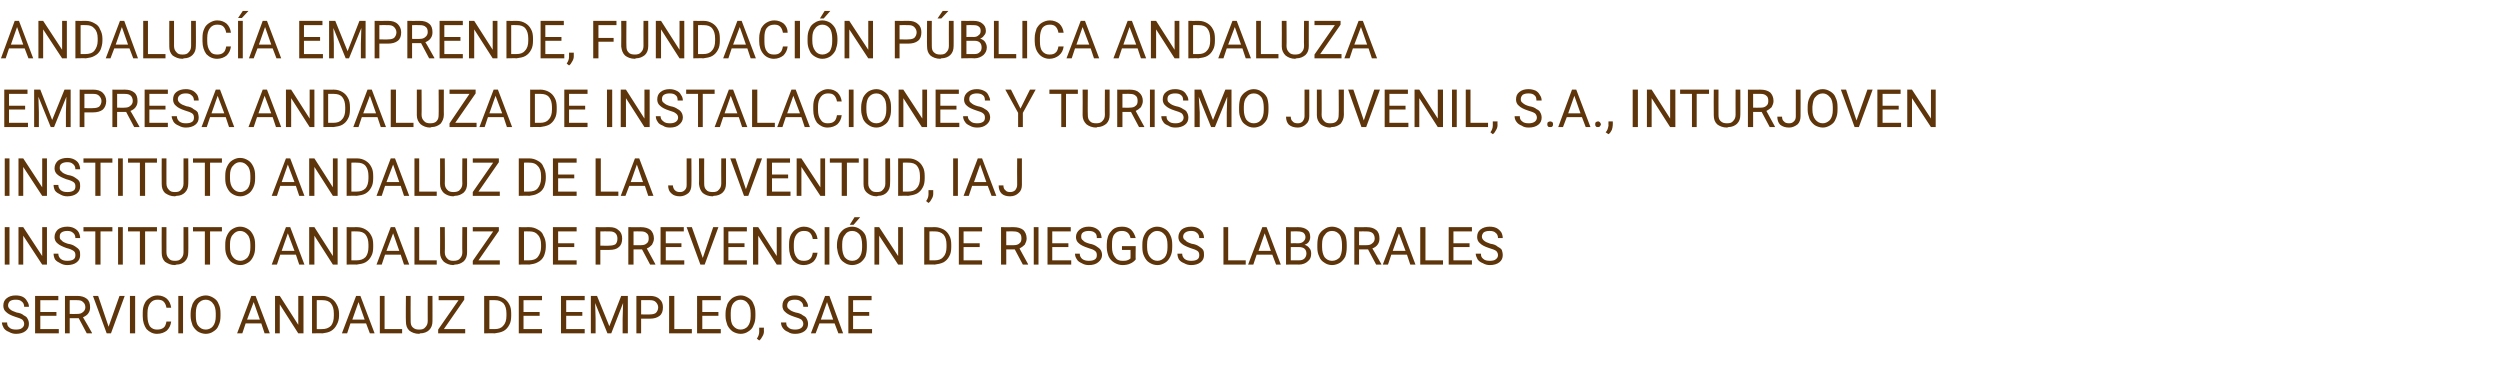 <?xml version="1.0" standalone="no"?><!DOCTYPE svg PUBLIC "-//W3C//DTD SVG 1.1//EN" "http://www.w3.org/Graphics/SVG/1.1/DTD/svg11.dtd"><svg xmlns="http://www.w3.org/2000/svg" version="1.1" width="527.2px" height="77.8px" viewBox="0 -4 527.2 77.8" style="top:-4px">  <desc>ANDALUC A EMPRENDE, FUNDACI N P BLICA ANDALUZA EMPRESA ANDALUZA DE INSTALACIONES Y TURISMO JUVENIL, S.A., INTURJOVEN ...</desc>  <defs/>  <g id="Polygon77214">    <path d="M 3.2 62.8 C 2.3 62.5 1.7 62.2 1.3 61.8 C 0.9 61.5 0.7 61 0.7 60.5 C 0.7 59.8 0.9 59.3 1.4 58.9 C 1.9 58.5 2.5 58.3 3.3 58.3 C 3.9 58.3 4.4 58.4 4.8 58.6 C 5.2 58.8 5.5 59.1 5.7 59.5 C 6 59.9 6.1 60.3 6.1 60.7 C 6.1 60.7 5.1 60.7 5.1 60.7 C 5.1 60.2 4.9 59.8 4.6 59.6 C 4.3 59.3 3.9 59.2 3.3 59.2 C 2.8 59.2 2.4 59.3 2.1 59.5 C 1.9 59.7 1.7 60 1.7 60.4 C 1.7 60.8 1.9 61 2.1 61.2 C 2.4 61.5 2.9 61.7 3.5 61.9 C 4.2 62 4.7 62.2 5 62.5 C 5.4 62.7 5.7 62.9 5.8 63.2 C 6 63.5 6.1 63.9 6.1 64.3 C 6.1 64.9 5.9 65.4 5.4 65.8 C 4.9 66.2 4.2 66.4 3.4 66.4 C 2.9 66.4 2.4 66.3 1.9 66 C 1.4 65.8 1.1 65.6 0.8 65.2 C 0.6 64.8 0.4 64.4 0.4 64 C 0.4 64 1.5 64 1.5 64 C 1.5 64.5 1.6 64.8 2 65.1 C 2.3 65.4 2.8 65.5 3.4 65.5 C 3.9 65.5 4.4 65.4 4.6 65.2 C 4.9 65 5.1 64.7 5.1 64.3 C 5.1 63.9 4.9 63.6 4.7 63.4 C 4.4 63.2 3.9 63 3.2 62.8 Z M 11.9 62.6 L 8.5 62.6 L 8.5 65.4 L 12.4 65.4 L 12.4 66.3 L 7.4 66.3 L 7.4 58.4 L 12.3 58.4 L 12.3 59.3 L 8.5 59.3 L 8.5 61.8 L 11.9 61.8 L 11.9 62.6 Z M 16.6 63.1 L 14.7 63.1 L 14.7 66.3 L 13.7 66.3 L 13.7 58.4 C 13.7 58.4 16.27 58.43 16.3 58.4 C 17.1 58.4 17.8 58.6 18.3 59 C 18.8 59.4 19 60 19 60.8 C 19 61.3 18.9 61.7 18.6 62.1 C 18.4 62.4 18 62.7 17.5 62.9 C 17.52 62.87 19.4 66.2 19.4 66.2 L 19.4 66.3 L 18.3 66.3 L 16.6 63.1 Z M 14.7 62.2 C 14.7 62.2 16.3 62.24 16.3 62.2 C 16.8 62.2 17.2 62.1 17.5 61.8 C 17.8 61.6 18 61.2 18 60.8 C 18 60.3 17.8 59.9 17.5 59.7 C 17.3 59.4 16.8 59.3 16.3 59.3 C 16.3 59.27 14.7 59.3 14.7 59.3 L 14.7 62.2 Z M 22.9 64.9 L 25.2 58.4 L 26.3 58.4 L 23.4 66.3 L 22.5 66.3 L 19.6 58.4 L 20.7 58.4 L 22.9 64.9 Z M 28.5 66.3 L 27.4 66.3 L 27.4 58.4 L 28.5 58.4 L 28.5 66.3 Z M 36.1 63.8 C 36 64.6 35.7 65.2 35.2 65.7 C 34.7 66.1 34 66.4 33.1 66.4 C 32.2 66.4 31.5 66 30.9 65.4 C 30.4 64.7 30.1 63.8 30.1 62.7 C 30.1 62.7 30.1 62 30.1 62 C 30.1 61.2 30.2 60.6 30.5 60 C 30.7 59.5 31.1 59.1 31.6 58.8 C 32 58.5 32.6 58.3 33.2 58.3 C 34.1 58.3 34.7 58.6 35.2 59 C 35.7 59.5 36 60.1 36.1 60.9 C 36.1 60.9 35.1 60.9 35.1 60.9 C 35 60.3 34.8 59.9 34.5 59.6 C 34.2 59.3 33.8 59.2 33.2 59.2 C 32.6 59.2 32.1 59.4 31.7 59.9 C 31.3 60.4 31.1 61.1 31.1 62 C 31.1 62 31.1 62.7 31.1 62.7 C 31.1 63.6 31.3 64.3 31.6 64.8 C 32 65.3 32.5 65.5 33.1 65.5 C 33.7 65.5 34.1 65.4 34.5 65.1 C 34.8 64.9 35 64.4 35.1 63.8 C 35.1 63.8 36.1 63.8 36.1 63.8 Z M 38.6 66.3 L 37.6 66.3 L 37.6 58.4 L 38.6 58.4 L 38.6 66.3 Z M 46.5 62.6 C 46.5 63.4 46.4 64 46.1 64.6 C 45.9 65.2 45.5 65.6 45 65.9 C 44.6 66.2 44 66.4 43.4 66.4 C 42.8 66.4 42.2 66.2 41.7 65.9 C 41.3 65.6 40.9 65.2 40.6 64.6 C 40.4 64 40.2 63.4 40.2 62.7 C 40.2 62.7 40.2 62.1 40.2 62.1 C 40.2 61.3 40.4 60.7 40.6 60.1 C 40.9 59.5 41.2 59.1 41.7 58.8 C 42.2 58.5 42.8 58.3 43.4 58.3 C 44 58.3 44.5 58.5 45 58.8 C 45.5 59.1 45.9 59.5 46.1 60.1 C 46.4 60.7 46.5 61.3 46.5 62.1 C 46.5 62.1 46.5 62.6 46.5 62.6 Z M 45.5 62.1 C 45.5 61.2 45.3 60.4 44.9 60 C 44.6 59.5 44 59.2 43.4 59.2 C 42.7 59.2 42.2 59.5 41.8 60 C 41.5 60.4 41.3 61.1 41.3 62 C 41.3 62 41.3 62.6 41.3 62.6 C 41.3 63.5 41.4 64.2 41.8 64.7 C 42.2 65.2 42.7 65.5 43.4 65.5 C 44 65.5 44.6 65.2 44.9 64.8 C 45.3 64.3 45.5 63.6 45.5 62.7 C 45.5 62.7 45.5 62.1 45.5 62.1 Z M 55.1 64.2 L 51.8 64.2 L 51.1 66.3 L 50 66.3 L 53 58.4 L 53.9 58.4 L 56.9 66.3 L 55.8 66.3 L 55.1 64.2 Z M 52.1 63.4 L 54.8 63.4 L 53.5 59.7 L 52.1 63.4 Z M 64 66.3 L 62.9 66.3 L 59 60.2 L 59 66.3 L 58 66.3 L 58 58.4 L 59 58.4 L 62.9 64.5 L 62.9 58.4 L 64 58.4 L 64 66.3 Z M 65.8 66.3 L 65.8 58.4 C 65.8 58.4 68.01 58.43 68 58.4 C 68.7 58.4 69.3 58.6 69.8 58.9 C 70.3 59.2 70.7 59.6 71 60.2 C 71.3 60.7 71.5 61.4 71.5 62.1 C 71.5 62.1 71.5 62.6 71.5 62.6 C 71.5 63.3 71.3 64 71 64.5 C 70.7 65.1 70.3 65.5 69.8 65.8 C 69.3 66.1 68.7 66.2 68 66.3 C 67.97 66.25 65.8 66.3 65.8 66.3 Z M 66.8 59.3 L 66.8 65.4 C 66.8 65.4 67.92 65.41 67.9 65.4 C 68.7 65.4 69.3 65.2 69.8 64.7 C 70.2 64.2 70.4 63.5 70.4 62.6 C 70.4 62.6 70.4 62.1 70.4 62.1 C 70.4 61.2 70.2 60.5 69.8 60 C 69.4 59.5 68.8 59.3 68 59.3 C 68.04 59.27 66.8 59.3 66.8 59.3 Z M 77.2 64.2 L 73.9 64.2 L 73.2 66.3 L 72.1 66.3 L 75.1 58.4 L 76 58.4 L 79 66.3 L 78 66.3 L 77.2 64.2 Z M 74.3 63.4 L 76.9 63.4 L 75.6 59.7 L 74.3 63.4 Z M 81.1 65.4 L 84.8 65.4 L 84.8 66.3 L 80.1 66.3 L 80.1 58.4 L 81.1 58.4 L 81.1 65.4 Z M 91.2 58.4 C 91.2 58.4 91.21 63.75 91.2 63.7 C 91.2 64.5 91 65.1 90.5 65.6 C 90.1 66 89.4 66.3 88.6 66.3 C 88.6 66.3 88.4 66.4 88.4 66.4 C 87.5 66.4 86.8 66.1 86.3 65.7 C 85.8 65.2 85.6 64.6 85.6 63.8 C 85.55 63.76 85.6 58.4 85.6 58.4 L 86.6 58.4 C 86.6 58.4 86.57 63.73 86.6 63.7 C 86.6 64.3 86.7 64.7 87 65 C 87.4 65.4 87.8 65.5 88.4 65.5 C 89 65.5 89.4 65.4 89.7 65 C 90 64.7 90.2 64.3 90.2 63.7 C 90.18 63.73 90.2 58.4 90.2 58.4 L 91.2 58.4 Z M 93.6 65.4 L 98.1 65.4 L 98.1 66.3 L 92.4 66.3 L 92.4 65.5 L 96.7 59.3 L 92.5 59.3 L 92.5 58.4 L 97.9 58.4 L 97.9 59.2 L 93.6 65.4 Z M 102.1 66.3 L 102.1 58.4 C 102.1 58.4 104.35 58.43 104.4 58.4 C 105 58.4 105.6 58.6 106.2 58.9 C 106.7 59.2 107.1 59.6 107.4 60.2 C 107.7 60.7 107.8 61.4 107.8 62.1 C 107.8 62.1 107.8 62.6 107.8 62.6 C 107.8 63.3 107.7 64 107.4 64.5 C 107.1 65.1 106.7 65.5 106.2 65.8 C 105.6 66.1 105 66.2 104.3 66.3 C 104.31 66.25 102.1 66.3 102.1 66.3 Z M 103.2 59.3 L 103.2 65.4 C 103.2 65.4 104.26 65.41 104.3 65.4 C 105.1 65.4 105.7 65.2 106.1 64.7 C 106.6 64.2 106.8 63.5 106.8 62.6 C 106.8 62.6 106.8 62.1 106.8 62.1 C 106.8 61.2 106.6 60.5 106.2 60 C 105.7 59.5 105.1 59.3 104.4 59.3 C 104.38 59.27 103.2 59.3 103.2 59.3 Z M 113.8 62.6 L 110.4 62.6 L 110.4 65.4 L 114.3 65.4 L 114.3 66.3 L 109.4 66.3 L 109.4 58.4 L 114.3 58.4 L 114.3 59.3 L 110.4 59.3 L 110.4 61.8 L 113.8 61.8 L 113.8 62.6 Z M 122.8 62.6 L 119.4 62.6 L 119.4 65.4 L 123.3 65.4 L 123.3 66.3 L 118.3 66.3 L 118.3 58.4 L 123.3 58.4 L 123.3 59.3 L 119.4 59.3 L 119.4 61.8 L 122.8 61.8 L 122.8 62.6 Z M 125.9 58.4 L 128.5 64.8 L 131 58.4 L 132.4 58.4 L 132.4 66.3 L 131.3 66.3 L 131.3 63.2 L 131.4 59.9 L 128.9 66.3 L 128.1 66.3 L 125.5 59.9 L 125.6 63.2 L 125.6 66.3 L 124.6 66.3 L 124.6 58.4 L 125.9 58.4 Z M 135.2 63.2 L 135.2 66.3 L 134.2 66.3 L 134.2 58.4 C 134.2 58.4 137.08 58.43 137.1 58.4 C 137.9 58.4 138.6 58.6 139.1 59.1 C 139.6 59.5 139.8 60.1 139.8 60.8 C 139.8 61.6 139.6 62.2 139.1 62.6 C 138.6 63 137.9 63.2 137.1 63.2 C 137.06 63.19 135.2 63.2 135.2 63.2 Z M 135.2 62.3 C 135.2 62.3 137.08 62.35 137.1 62.3 C 137.6 62.3 138 62.2 138.3 62 C 138.6 61.7 138.8 61.3 138.8 60.8 C 138.8 60.4 138.6 60 138.3 59.7 C 138 59.4 137.6 59.3 137.1 59.3 C 137.13 59.27 135.2 59.3 135.2 59.3 L 135.2 62.3 Z M 142.2 65.4 L 145.9 65.4 L 145.9 66.3 L 141.1 66.3 L 141.1 58.4 L 142.2 58.4 L 142.2 65.4 Z M 151.5 62.6 L 148.1 62.6 L 148.1 65.4 L 152 65.4 L 152 66.3 L 147 66.3 L 147 58.4 L 152 58.4 L 152 59.3 L 148.1 59.3 L 148.1 61.8 L 151.5 61.8 L 151.5 62.6 Z M 159.3 62.6 C 159.3 63.4 159.2 64 158.9 64.6 C 158.7 65.2 158.3 65.6 157.8 65.9 C 157.4 66.2 156.8 66.4 156.2 66.4 C 155.6 66.4 155 66.2 154.5 65.9 C 154.1 65.6 153.7 65.2 153.4 64.6 C 153.2 64 153 63.4 153 62.7 C 153 62.7 153 62.1 153 62.1 C 153 61.3 153.2 60.7 153.4 60.1 C 153.7 59.5 154.1 59.1 154.5 58.8 C 155 58.5 155.6 58.3 156.2 58.3 C 156.8 58.3 157.3 58.5 157.8 58.8 C 158.3 59.1 158.7 59.5 158.9 60.1 C 159.2 60.7 159.3 61.3 159.3 62.1 C 159.3 62.1 159.3 62.6 159.3 62.6 Z M 158.3 62.1 C 158.3 61.2 158.1 60.4 157.7 60 C 157.4 59.5 156.8 59.2 156.2 59.2 C 155.5 59.2 155 59.5 154.6 60 C 154.3 60.4 154.1 61.1 154.1 62 C 154.1 62 154.1 62.6 154.1 62.6 C 154.1 63.5 154.2 64.2 154.6 64.7 C 155 65.2 155.5 65.5 156.2 65.5 C 156.8 65.5 157.4 65.2 157.7 64.8 C 158.1 64.3 158.3 63.6 158.3 62.7 C 158.3 62.7 158.3 62.1 158.3 62.1 Z M 160.1 67.8 C 160.1 67.8 159.6 67.4 159.6 67.4 C 159.9 67 160.1 66.5 160.1 66 C 160.09 65.97 160.1 65.1 160.1 65.1 L 161.1 65.1 C 161.1 65.1 161.06 65.85 161.1 65.9 C 161.1 66.2 161 66.6 160.8 66.9 C 160.6 67.3 160.4 67.6 160.1 67.8 Z M 167.5 62.8 C 166.6 62.5 166 62.2 165.6 61.8 C 165.2 61.5 165 61 165 60.5 C 165 59.8 165.2 59.3 165.7 58.9 C 166.2 58.5 166.8 58.3 167.6 58.3 C 168.2 58.3 168.6 58.4 169.1 58.6 C 169.5 58.8 169.8 59.1 170 59.5 C 170.3 59.9 170.4 60.3 170.4 60.7 C 170.4 60.7 169.4 60.7 169.4 60.7 C 169.4 60.2 169.2 59.8 168.9 59.6 C 168.6 59.3 168.2 59.2 167.6 59.2 C 167.1 59.2 166.7 59.3 166.4 59.5 C 166.2 59.7 166 60 166 60.4 C 166 60.8 166.1 61 166.4 61.2 C 166.7 61.5 167.1 61.7 167.8 61.9 C 168.4 62 169 62.2 169.3 62.5 C 169.7 62.7 170 62.9 170.1 63.2 C 170.3 63.5 170.4 63.9 170.4 64.3 C 170.4 64.9 170.2 65.4 169.7 65.8 C 169.2 66.2 168.5 66.4 167.7 66.4 C 167.1 66.4 166.6 66.3 166.2 66 C 165.7 65.8 165.4 65.6 165.1 65.2 C 164.8 64.8 164.7 64.4 164.7 64 C 164.7 64 165.8 64 165.8 64 C 165.8 64.5 165.9 64.8 166.3 65.1 C 166.6 65.4 167.1 65.5 167.7 65.5 C 168.2 65.5 168.6 65.4 168.9 65.2 C 169.2 65 169.4 64.7 169.4 64.3 C 169.4 63.9 169.2 63.6 169 63.4 C 168.7 63.2 168.2 63 167.5 62.8 Z M 176 64.2 L 172.8 64.2 L 172 66.3 L 171 66.3 L 174 58.4 L 174.9 58.4 L 177.8 66.3 L 176.8 66.3 L 176 64.2 Z M 173.1 63.4 L 175.7 63.4 L 174.4 59.7 L 173.1 63.4 Z M 183.3 62.6 L 179.9 62.6 L 179.9 65.4 L 183.9 65.4 L 183.9 66.3 L 178.9 66.3 L 178.9 58.4 L 183.8 58.4 L 183.8 59.3 L 179.9 59.3 L 179.9 61.8 L 183.3 61.8 L 183.3 62.6 Z " stroke="none" fill="#5e340a"/>  </g>  <g id="Polygon77213">    <path d="M 2 51.8 L 1 51.8 L 1 43.9 L 2 43.9 L 2 51.8 Z M 9.9 51.8 L 8.9 51.8 L 4.9 45.7 L 4.9 51.8 L 3.9 51.8 L 3.9 43.9 L 4.9 43.9 L 8.9 50 L 8.9 43.9 L 9.9 43.9 L 9.9 51.8 Z M 14 48.3 C 13.2 48 12.5 47.7 12.1 47.3 C 11.7 47 11.5 46.5 11.5 46 C 11.5 45.3 11.8 44.8 12.2 44.4 C 12.7 44 13.4 43.8 14.2 43.8 C 14.7 43.8 15.2 43.9 15.6 44.1 C 16 44.3 16.4 44.6 16.6 45 C 16.8 45.4 16.9 45.8 16.9 46.2 C 16.9 46.2 15.9 46.2 15.9 46.2 C 15.9 45.7 15.7 45.3 15.4 45.1 C 15.1 44.8 14.7 44.7 14.2 44.7 C 13.7 44.7 13.3 44.8 13 45 C 12.7 45.2 12.6 45.5 12.6 45.9 C 12.6 46.3 12.7 46.5 13 46.7 C 13.2 47 13.7 47.2 14.3 47.4 C 15 47.5 15.5 47.7 15.9 48 C 16.2 48.2 16.5 48.4 16.7 48.7 C 16.9 49 16.9 49.4 16.9 49.8 C 16.9 50.4 16.7 50.9 16.2 51.3 C 15.7 51.7 15 51.9 14.2 51.9 C 13.7 51.9 13.2 51.8 12.7 51.5 C 12.3 51.3 11.9 51.1 11.6 50.7 C 11.4 50.3 11.3 49.9 11.3 49.5 C 11.3 49.5 12.3 49.5 12.3 49.5 C 12.3 50 12.5 50.3 12.8 50.6 C 13.2 50.9 13.6 51 14.2 51 C 14.8 51 15.2 50.9 15.5 50.7 C 15.8 50.5 15.9 50.2 15.9 49.8 C 15.9 49.4 15.8 49.1 15.5 48.9 C 15.2 48.7 14.8 48.5 14 48.3 Z M 23.7 44.8 L 21.2 44.8 L 21.2 51.8 L 20.1 51.8 L 20.1 44.8 L 17.6 44.8 L 17.6 43.9 L 23.7 43.9 L 23.7 44.8 Z M 25.9 51.8 L 24.9 51.8 L 24.9 43.9 L 25.9 43.9 L 25.9 51.8 Z M 33.1 44.8 L 30.6 44.8 L 30.6 51.8 L 29.5 51.8 L 29.5 44.8 L 27 44.8 L 27 43.9 L 33.1 43.9 L 33.1 44.8 Z M 39.7 43.9 C 39.7 43.9 39.74 49.25 39.7 49.2 C 39.7 50 39.5 50.6 39 51.1 C 38.6 51.5 38 51.8 37.2 51.8 C 37.2 51.8 36.9 51.9 36.9 51.9 C 36 51.9 35.4 51.6 34.8 51.2 C 34.3 50.7 34.1 50.1 34.1 49.3 C 34.07 49.26 34.1 43.9 34.1 43.9 L 35.1 43.9 C 35.1 43.9 35.09 49.23 35.1 49.2 C 35.1 49.8 35.3 50.2 35.6 50.5 C 35.9 50.9 36.3 51 36.9 51 C 37.5 51 37.9 50.9 38.2 50.5 C 38.5 50.2 38.7 49.8 38.7 49.2 C 38.7 49.23 38.7 43.9 38.7 43.9 L 39.7 43.9 Z M 46.8 44.8 L 44.3 44.8 L 44.3 51.8 L 43.2 51.8 L 43.2 44.8 L 40.7 44.8 L 40.7 43.9 L 46.8 43.9 L 46.8 44.8 Z M 53.8 48.1 C 53.8 48.9 53.7 49.5 53.4 50.1 C 53.1 50.7 52.8 51.1 52.3 51.4 C 51.8 51.7 51.3 51.9 50.7 51.9 C 50 51.9 49.5 51.7 49 51.4 C 48.5 51.1 48.2 50.7 47.9 50.1 C 47.6 49.5 47.5 48.9 47.5 48.2 C 47.5 48.2 47.5 47.6 47.5 47.6 C 47.5 46.8 47.6 46.2 47.9 45.6 C 48.2 45 48.5 44.6 49 44.3 C 49.5 44 50 43.8 50.6 43.8 C 51.3 43.8 51.8 44 52.3 44.3 C 52.8 44.6 53.1 45 53.4 45.6 C 53.7 46.2 53.8 46.8 53.8 47.6 C 53.8 47.6 53.8 48.1 53.8 48.1 Z M 52.8 47.6 C 52.8 46.7 52.6 45.9 52.2 45.5 C 51.8 45 51.3 44.7 50.6 44.7 C 50 44.7 49.5 45 49.1 45.5 C 48.7 45.9 48.5 46.6 48.5 47.5 C 48.5 47.5 48.5 48.1 48.5 48.1 C 48.5 49 48.7 49.7 49.1 50.2 C 49.5 50.7 50 51 50.7 51 C 51.3 51 51.8 50.7 52.2 50.3 C 52.6 49.8 52.8 49.1 52.8 48.2 C 52.8 48.2 52.8 47.6 52.8 47.6 Z M 62.4 49.7 L 59.1 49.7 L 58.4 51.8 L 57.3 51.8 L 60.3 43.9 L 61.2 43.9 L 64.2 51.8 L 63.1 51.8 L 62.4 49.7 Z M 59.4 48.9 L 62.1 48.9 L 60.7 45.2 L 59.4 48.9 Z M 71.2 51.8 L 70.2 51.8 L 66.3 45.7 L 66.3 51.8 L 65.2 51.8 L 65.2 43.9 L 66.3 43.9 L 70.2 50 L 70.2 43.9 L 71.2 43.9 L 71.2 51.8 Z M 73.1 51.8 L 73.1 43.9 C 73.1 43.9 75.29 43.93 75.3 43.9 C 76 43.9 76.6 44.1 77.1 44.4 C 77.6 44.7 78 45.1 78.3 45.7 C 78.6 46.2 78.7 46.9 78.7 47.6 C 78.7 47.6 78.7 48.1 78.7 48.1 C 78.7 48.8 78.6 49.5 78.3 50 C 78 50.6 77.6 51 77.1 51.3 C 76.6 51.6 75.9 51.7 75.2 51.8 C 75.24 51.75 73.1 51.8 73.1 51.8 Z M 74.1 44.8 L 74.1 50.9 C 74.1 50.9 75.2 50.91 75.2 50.9 C 76 50.9 76.6 50.7 77.1 50.2 C 77.5 49.7 77.7 49 77.7 48.1 C 77.7 48.1 77.7 47.6 77.7 47.6 C 77.7 46.7 77.5 46 77.1 45.5 C 76.7 45 76.1 44.8 75.3 44.8 C 75.31 44.77 74.1 44.8 74.1 44.8 Z M 84.5 49.7 L 81.2 49.7 L 80.5 51.8 L 79.4 51.8 L 82.4 43.9 L 83.3 43.9 L 86.3 51.8 L 85.2 51.8 L 84.5 49.7 Z M 81.5 48.9 L 84.2 48.9 L 82.9 45.2 L 81.5 48.9 Z M 88.4 50.9 L 92.1 50.9 L 92.1 51.8 L 87.4 51.8 L 87.4 43.9 L 88.4 43.9 L 88.4 50.9 Z M 98.5 43.9 C 98.5 43.9 98.49 49.25 98.5 49.2 C 98.5 50 98.3 50.6 97.8 51.1 C 97.3 51.5 96.7 51.8 95.9 51.8 C 95.9 51.8 95.6 51.9 95.6 51.9 C 94.8 51.9 94.1 51.6 93.6 51.2 C 93.1 50.7 92.8 50.1 92.8 49.3 C 92.83 49.26 92.8 43.9 92.8 43.9 L 93.8 43.9 C 93.8 43.9 93.85 49.23 93.8 49.2 C 93.8 49.8 94 50.2 94.3 50.5 C 94.6 50.9 95.1 51 95.6 51 C 96.2 51 96.7 50.9 97 50.5 C 97.3 50.2 97.5 49.8 97.5 49.2 C 97.45 49.23 97.5 43.9 97.5 43.9 L 98.5 43.9 Z M 100.9 50.9 L 105.4 50.9 L 105.4 51.8 L 99.7 51.8 L 99.7 51 L 104 44.8 L 99.7 44.8 L 99.7 43.9 L 105.2 43.9 L 105.2 44.7 L 100.9 50.9 Z M 109.4 51.8 L 109.4 43.9 C 109.4 43.9 111.63 43.93 111.6 43.9 C 112.3 43.9 112.9 44.1 113.4 44.4 C 114 44.7 114.4 45.1 114.6 45.7 C 114.9 46.2 115.1 46.9 115.1 47.6 C 115.1 47.6 115.1 48.1 115.1 48.1 C 115.1 48.8 114.9 49.5 114.7 50 C 114.4 50.6 114 51 113.4 51.3 C 112.9 51.6 112.3 51.7 111.6 51.8 C 111.59 51.75 109.4 51.8 109.4 51.8 Z M 110.5 44.8 L 110.5 50.9 C 110.5 50.9 111.54 50.91 111.5 50.9 C 112.3 50.9 113 50.7 113.4 50.2 C 113.8 49.7 114.1 49 114.1 48.1 C 114.1 48.1 114.1 47.6 114.1 47.6 C 114.1 46.7 113.9 46 113.4 45.5 C 113 45 112.4 44.8 111.7 44.8 C 111.66 44.77 110.5 44.8 110.5 44.8 Z M 121.1 48.1 L 117.7 48.1 L 117.7 50.9 L 121.6 50.9 L 121.6 51.8 L 116.6 51.8 L 116.6 43.9 L 121.6 43.9 L 121.6 44.8 L 117.7 44.8 L 117.7 47.3 L 121.1 47.3 L 121.1 48.1 Z M 126.6 48.7 L 126.6 51.8 L 125.6 51.8 L 125.6 43.9 C 125.6 43.9 128.5 43.93 128.5 43.9 C 129.4 43.9 130 44.1 130.5 44.6 C 131 45 131.2 45.6 131.2 46.3 C 131.2 47.1 131 47.7 130.5 48.1 C 130.1 48.5 129.4 48.7 128.5 48.7 C 128.49 48.69 126.6 48.7 126.6 48.7 Z M 126.6 47.8 C 126.6 47.8 128.5 47.85 128.5 47.8 C 129 47.8 129.5 47.7 129.8 47.5 C 130.1 47.2 130.2 46.8 130.2 46.3 C 130.2 45.9 130.1 45.5 129.8 45.2 C 129.5 44.9 129.1 44.8 128.6 44.8 C 128.56 44.77 126.6 44.8 126.6 44.8 L 126.6 47.8 Z M 135.4 48.6 L 133.6 48.6 L 133.6 51.8 L 132.5 51.8 L 132.5 43.9 C 132.5 43.9 135.14 43.93 135.1 43.9 C 136 43.9 136.7 44.1 137.2 44.5 C 137.6 44.9 137.9 45.5 137.9 46.3 C 137.9 46.8 137.7 47.2 137.5 47.6 C 137.2 47.9 136.9 48.2 136.4 48.4 C 136.39 48.37 138.2 51.7 138.2 51.7 L 138.2 51.8 L 137.1 51.8 L 135.4 48.6 Z M 133.6 47.7 C 133.6 47.7 135.17 47.74 135.2 47.7 C 135.7 47.7 136.1 47.6 136.4 47.3 C 136.7 47.1 136.8 46.7 136.8 46.3 C 136.8 45.8 136.7 45.4 136.4 45.2 C 136.1 44.9 135.7 44.8 135.2 44.8 C 135.16 44.77 133.6 44.8 133.6 44.8 L 133.6 47.7 Z M 143.7 48.1 L 140.4 48.1 L 140.4 50.9 L 144.3 50.9 L 144.3 51.8 L 139.3 51.8 L 139.3 43.9 L 144.2 43.9 L 144.2 44.8 L 140.4 44.8 L 140.4 47.3 L 143.7 47.3 L 143.7 48.1 Z M 148.2 50.4 L 150.4 43.9 L 151.5 43.9 L 148.6 51.8 L 147.7 51.8 L 144.8 43.9 L 145.9 43.9 L 148.2 50.4 Z M 157 48.1 L 153.6 48.1 L 153.6 50.9 L 157.5 50.9 L 157.5 51.8 L 152.6 51.8 L 152.6 43.9 L 157.5 43.9 L 157.5 44.8 L 153.6 44.8 L 153.6 47.3 L 157 47.3 L 157 48.1 Z M 164.8 51.8 L 163.8 51.8 L 159.9 45.7 L 159.9 51.8 L 158.8 51.8 L 158.8 43.9 L 159.9 43.9 L 163.8 50 L 163.8 43.9 L 164.8 43.9 L 164.8 51.8 Z M 172.4 49.3 C 172.3 50.1 172 50.7 171.5 51.2 C 171 51.6 170.3 51.9 169.5 51.9 C 168.5 51.9 167.8 51.5 167.2 50.9 C 166.7 50.2 166.4 49.3 166.4 48.2 C 166.4 48.2 166.4 47.5 166.4 47.5 C 166.4 46.7 166.5 46.1 166.8 45.5 C 167.1 45 167.4 44.6 167.9 44.3 C 168.4 44 168.9 43.8 169.5 43.8 C 170.4 43.8 171 44.1 171.5 44.5 C 172 45 172.3 45.6 172.4 46.4 C 172.4 46.4 171.4 46.4 171.4 46.4 C 171.3 45.8 171.1 45.4 170.8 45.1 C 170.5 44.8 170.1 44.7 169.5 44.7 C 168.9 44.7 168.4 44.9 168 45.4 C 167.6 45.9 167.4 46.6 167.4 47.5 C 167.4 47.5 167.4 48.2 167.4 48.2 C 167.4 49.1 167.6 49.8 168 50.3 C 168.3 50.8 168.8 51 169.5 51 C 170 51 170.5 50.9 170.8 50.6 C 171.1 50.4 171.3 49.9 171.4 49.3 C 171.4 49.3 172.4 49.3 172.4 49.3 Z M 174.9 51.8 L 173.9 51.8 L 173.9 43.9 L 174.9 43.9 L 174.9 51.8 Z M 182.8 48.1 C 182.8 48.9 182.7 49.5 182.5 50.1 C 182.2 50.7 181.8 51.1 181.4 51.4 C 180.9 51.7 180.3 51.9 179.7 51.9 C 179.1 51.9 178.5 51.7 178.1 51.4 C 177.6 51.1 177.2 50.7 177 50.1 C 176.7 49.5 176.6 48.9 176.5 48.2 C 176.5 48.2 176.5 47.6 176.5 47.6 C 176.5 46.8 176.7 46.2 176.9 45.6 C 177.2 45 177.6 44.6 178 44.3 C 178.5 44 179.1 43.8 179.7 43.8 C 180.3 43.8 180.9 44 181.3 44.3 C 181.8 44.6 182.2 45 182.5 45.6 C 182.7 46.2 182.8 46.8 182.8 47.6 C 182.8 47.6 182.8 48.1 182.8 48.1 Z M 181.8 47.6 C 181.8 46.7 181.6 45.9 181.3 45.5 C 180.9 45 180.4 44.7 179.7 44.7 C 179 44.7 178.5 45 178.2 45.5 C 177.8 45.9 177.6 46.6 177.6 47.5 C 177.6 47.5 177.6 48.1 177.6 48.1 C 177.6 49 177.8 49.7 178.1 50.2 C 178.5 50.7 179 51 179.7 51 C 180.4 51 180.9 50.7 181.2 50.3 C 181.6 49.8 181.8 49.1 181.8 48.2 C 181.8 48.2 181.8 47.6 181.8 47.6 Z M 180.2 41.8 L 181.4 41.8 L 180 43.4 L 179.2 43.4 L 180.2 41.8 Z M 190.4 51.8 L 189.4 51.8 L 185.4 45.7 L 185.4 51.8 L 184.4 51.8 L 184.4 43.9 L 185.4 43.9 L 189.4 50 L 189.4 43.9 L 190.4 43.9 L 190.4 51.8 Z M 194.9 51.8 L 194.9 43.9 C 194.9 43.9 197.16 43.93 197.2 43.9 C 197.8 43.9 198.4 44.1 199 44.4 C 199.5 44.7 199.9 45.1 200.2 45.7 C 200.5 46.2 200.6 46.9 200.6 47.6 C 200.6 47.6 200.6 48.1 200.6 48.1 C 200.6 48.8 200.5 49.5 200.2 50 C 199.9 50.6 199.5 51 199 51.3 C 198.4 51.6 197.8 51.7 197.1 51.8 C 197.11 51.75 194.9 51.8 194.9 51.8 Z M 196 44.8 L 196 50.9 C 196 50.9 197.07 50.91 197.1 50.9 C 197.9 50.9 198.5 50.7 198.9 50.2 C 199.4 49.7 199.6 49 199.6 48.1 C 199.6 48.1 199.6 47.6 199.6 47.6 C 199.6 46.7 199.4 46 199 45.5 C 198.5 45 197.9 44.8 197.2 44.8 C 197.18 44.77 196 44.8 196 44.8 Z M 206.6 48.1 L 203.2 48.1 L 203.2 50.9 L 207.1 50.9 L 207.1 51.8 L 202.2 51.8 L 202.2 43.9 L 207.1 43.9 L 207.1 44.8 L 203.2 44.8 L 203.2 47.3 L 206.6 47.3 L 206.6 48.1 Z M 214 48.6 L 212.2 48.6 L 212.2 51.8 L 211.1 51.8 L 211.1 43.9 C 211.1 43.9 213.72 43.93 213.7 43.9 C 214.6 43.9 215.3 44.1 215.8 44.5 C 216.2 44.9 216.5 45.5 216.5 46.3 C 216.5 46.8 216.3 47.2 216.1 47.6 C 215.8 47.9 215.4 48.2 215 48.4 C 214.97 48.37 216.8 51.7 216.8 51.7 L 216.8 51.8 L 215.7 51.8 L 214 48.6 Z M 212.2 47.7 C 212.2 47.7 213.75 47.74 213.8 47.7 C 214.3 47.7 214.7 47.6 215 47.3 C 215.3 47.1 215.4 46.7 215.4 46.3 C 215.4 45.8 215.3 45.4 215 45.2 C 214.7 44.9 214.3 44.8 213.7 44.8 C 213.75 44.77 212.2 44.8 212.2 44.8 L 212.2 47.7 Z M 219 51.8 L 218 51.8 L 218 43.9 L 219 43.9 L 219 51.8 Z M 225.3 48.1 L 221.9 48.1 L 221.9 50.9 L 225.9 50.9 L 225.9 51.8 L 220.9 51.8 L 220.9 43.9 L 225.8 43.9 L 225.8 44.8 L 221.9 44.8 L 221.9 47.3 L 225.3 47.3 L 225.3 48.1 Z M 229.5 48.3 C 228.6 48 227.9 47.7 227.5 47.3 C 227.1 47 226.9 46.5 226.9 46 C 226.9 45.3 227.2 44.8 227.7 44.4 C 228.2 44 228.8 43.8 229.6 43.8 C 230.1 43.8 230.6 43.9 231 44.1 C 231.4 44.3 231.8 44.6 232 45 C 232.2 45.4 232.3 45.8 232.3 46.2 C 232.3 46.2 231.3 46.2 231.3 46.2 C 231.3 45.7 231.2 45.3 230.9 45.1 C 230.6 44.8 230.1 44.7 229.6 44.7 C 229.1 44.7 228.7 44.8 228.4 45 C 228.1 45.2 228 45.5 228 45.9 C 228 46.3 228.1 46.5 228.4 46.7 C 228.6 47 229.1 47.2 229.8 47.4 C 230.4 47.5 230.9 47.7 231.3 48 C 231.6 48.2 231.9 48.4 232.1 48.7 C 232.3 49 232.4 49.4 232.4 49.8 C 232.4 50.4 232.1 50.9 231.6 51.3 C 231.1 51.7 230.5 51.9 229.6 51.9 C 229.1 51.9 228.6 51.8 228.1 51.5 C 227.7 51.3 227.3 51.1 227.1 50.7 C 226.8 50.3 226.7 49.9 226.7 49.5 C 226.7 49.5 227.7 49.5 227.7 49.5 C 227.7 50 227.9 50.3 228.2 50.6 C 228.6 50.9 229.1 51 229.6 51 C 230.2 51 230.6 50.9 230.9 50.7 C 231.2 50.5 231.3 50.2 231.3 49.8 C 231.3 49.4 231.2 49.1 230.9 48.9 C 230.7 48.7 230.2 48.5 229.5 48.3 Z M 239.5 50.7 C 239.2 51.1 238.8 51.4 238.3 51.6 C 237.9 51.8 237.3 51.9 236.7 51.9 C 236.1 51.9 235.5 51.7 235 51.4 C 234.5 51.1 234.1 50.7 233.8 50.1 C 233.6 49.6 233.4 48.9 233.4 48.2 C 233.4 48.2 233.4 47.5 233.4 47.5 C 233.4 46.4 233.7 45.4 234.3 44.8 C 234.8 44.1 235.6 43.8 236.6 43.8 C 237.4 43.8 238 44 238.5 44.4 C 239 44.9 239.3 45.5 239.5 46.2 C 239.5 46.2 238.4 46.2 238.4 46.2 C 238.2 45.2 237.6 44.7 236.6 44.7 C 235.9 44.7 235.4 44.9 235 45.4 C 234.6 45.9 234.5 46.6 234.5 47.5 C 234.5 47.5 234.5 48.1 234.5 48.1 C 234.5 49 234.7 49.7 235.1 50.2 C 235.5 50.8 236 51 236.7 51 C 237.1 51 237.4 51 237.7 50.9 C 238 50.8 238.2 50.7 238.4 50.5 C 238.43 50.45 238.4 48.7 238.4 48.7 L 236.6 48.7 L 236.6 47.9 L 239.5 47.9 C 239.5 47.9 239.45 50.72 239.5 50.7 Z M 247.2 48.1 C 247.2 48.9 247.1 49.5 246.8 50.1 C 246.5 50.7 246.2 51.1 245.7 51.4 C 245.2 51.7 244.7 51.9 244.1 51.9 C 243.4 51.9 242.9 51.7 242.4 51.4 C 241.9 51.1 241.6 50.7 241.3 50.1 C 241 49.5 240.9 48.9 240.9 48.2 C 240.9 48.2 240.9 47.6 240.9 47.6 C 240.9 46.8 241 46.2 241.3 45.6 C 241.6 45 241.9 44.6 242.4 44.3 C 242.9 44 243.4 43.8 244 43.8 C 244.7 43.8 245.2 44 245.7 44.3 C 246.2 44.6 246.5 45 246.8 45.6 C 247.1 46.2 247.2 46.8 247.2 47.6 C 247.2 47.6 247.2 48.1 247.2 48.1 Z M 246.2 47.6 C 246.2 46.7 246 45.9 245.6 45.5 C 245.2 45 244.7 44.7 244 44.7 C 243.4 44.7 242.9 45 242.5 45.5 C 242.1 45.9 241.9 46.6 241.9 47.5 C 241.9 47.5 241.9 48.1 241.9 48.1 C 241.9 49 242.1 49.7 242.5 50.2 C 242.9 50.7 243.4 51 244.1 51 C 244.7 51 245.2 50.7 245.6 50.3 C 246 49.8 246.2 49.1 246.2 48.2 C 246.2 48.2 246.2 47.6 246.2 47.6 Z M 251 48.3 C 250.2 48 249.5 47.7 249.1 47.3 C 248.7 47 248.5 46.5 248.5 46 C 248.5 45.3 248.8 44.8 249.2 44.4 C 249.7 44 250.4 43.8 251.2 43.8 C 251.7 43.8 252.2 43.9 252.6 44.1 C 253 44.3 253.3 44.6 253.6 45 C 253.8 45.4 253.9 45.8 253.9 46.2 C 253.9 46.2 252.9 46.2 252.9 46.2 C 252.9 45.7 252.7 45.3 252.4 45.1 C 252.1 44.8 251.7 44.7 251.2 44.7 C 250.7 44.7 250.3 44.8 250 45 C 249.7 45.2 249.5 45.5 249.5 45.9 C 249.5 46.3 249.7 46.5 250 46.7 C 250.2 47 250.7 47.2 251.3 47.4 C 252 47.5 252.5 47.7 252.9 48 C 253.2 48.2 253.5 48.4 253.7 48.7 C 253.9 49 253.9 49.4 253.9 49.8 C 253.9 50.4 253.7 50.9 253.2 51.3 C 252.7 51.7 252 51.9 251.2 51.9 C 250.7 51.9 250.2 51.8 249.7 51.5 C 249.2 51.3 248.9 51.1 248.6 50.7 C 248.4 50.3 248.3 49.9 248.3 49.5 C 248.3 49.5 249.3 49.5 249.3 49.5 C 249.3 50 249.5 50.3 249.8 50.6 C 250.2 50.9 250.6 51 251.2 51 C 251.8 51 252.2 50.9 252.5 50.7 C 252.8 50.5 252.9 50.2 252.9 49.8 C 252.9 49.4 252.8 49.1 252.5 48.9 C 252.2 48.7 251.7 48.5 251 48.3 Z M 259 50.9 L 262.7 50.9 L 262.7 51.8 L 258 51.8 L 258 43.9 L 259 43.9 L 259 50.9 Z M 268.3 49.7 L 265 49.7 L 264.3 51.8 L 263.2 51.8 L 266.2 43.9 L 267.1 43.9 L 270.1 51.8 L 269.1 51.8 L 268.3 49.7 Z M 265.4 48.9 L 268 48.9 L 266.7 45.2 L 265.4 48.9 Z M 271.2 51.8 L 271.2 43.9 C 271.2 43.9 273.74 43.93 273.7 43.9 C 274.6 43.9 275.2 44.1 275.7 44.5 C 276.1 44.8 276.3 45.3 276.3 46 C 276.3 46.4 276.2 46.7 276 47 C 275.8 47.3 275.5 47.5 275.1 47.6 C 275.6 47.8 275.9 48 276.1 48.3 C 276.4 48.6 276.5 49 276.5 49.5 C 276.5 50.2 276.3 50.7 275.8 51.1 C 275.4 51.5 274.7 51.8 273.9 51.8 C 273.89 51.75 271.2 51.8 271.2 51.8 Z M 272.2 48.1 L 272.2 50.9 C 272.2 50.9 273.92 50.91 273.9 50.9 C 274.4 50.9 274.8 50.8 275.1 50.5 C 275.3 50.3 275.5 49.9 275.5 49.5 C 275.5 48.6 275 48.1 273.9 48.1 C 273.93 48.09 272.2 48.1 272.2 48.1 Z M 272.2 47.3 C 272.2 47.3 273.77 47.27 273.8 47.3 C 274.2 47.3 274.6 47.2 274.9 46.9 C 275.1 46.7 275.3 46.4 275.3 46 C 275.3 45.6 275.1 45.3 274.9 45.1 C 274.6 44.9 274.2 44.8 273.7 44.8 C 273.74 44.77 272.2 44.8 272.2 44.8 L 272.2 47.3 Z M 284 48.1 C 284 48.9 283.9 49.5 283.7 50.1 C 283.4 50.7 283 51.1 282.6 51.4 C 282.1 51.7 281.5 51.9 280.9 51.9 C 280.3 51.9 279.7 51.7 279.3 51.4 C 278.8 51.1 278.4 50.7 278.2 50.1 C 277.9 49.5 277.8 48.9 277.8 48.2 C 277.8 48.2 277.8 47.6 277.8 47.6 C 277.8 46.8 277.9 46.2 278.1 45.6 C 278.4 45 278.8 44.6 279.3 44.3 C 279.7 44 280.3 43.8 280.9 43.8 C 281.5 43.8 282.1 44 282.6 44.3 C 283 44.6 283.4 45 283.7 45.6 C 283.9 46.2 284 46.8 284 47.6 C 284 47.6 284 48.1 284 48.1 Z M 283 47.6 C 283 46.7 282.8 45.9 282.5 45.5 C 282.1 45 281.6 44.7 280.9 44.7 C 280.2 44.7 279.7 45 279.4 45.5 C 279 45.9 278.8 46.6 278.8 47.5 C 278.8 47.5 278.8 48.1 278.8 48.1 C 278.8 49 279 49.7 279.3 50.2 C 279.7 50.7 280.2 51 280.9 51 C 281.6 51 282.1 50.7 282.5 50.3 C 282.8 49.8 283 49.1 283 48.2 C 283 48.2 283 47.6 283 47.6 Z M 288.5 48.6 L 286.6 48.6 L 286.6 51.8 L 285.6 51.8 L 285.6 43.9 C 285.6 43.9 288.18 43.93 288.2 43.9 C 289.1 43.9 289.7 44.1 290.2 44.5 C 290.7 44.9 290.9 45.5 290.9 46.3 C 290.9 46.8 290.8 47.2 290.5 47.6 C 290.3 47.9 289.9 48.2 289.4 48.4 C 289.43 48.37 291.3 51.7 291.3 51.7 L 291.3 51.8 L 290.2 51.8 L 288.5 48.6 Z M 286.6 47.7 C 286.6 47.7 288.21 47.74 288.2 47.7 C 288.7 47.7 289.1 47.6 289.4 47.3 C 289.7 47.1 289.9 46.7 289.9 46.3 C 289.9 45.8 289.7 45.4 289.5 45.2 C 289.2 44.9 288.7 44.8 288.2 44.8 C 288.2 44.77 286.6 44.8 286.6 44.8 L 286.6 47.7 Z M 296.7 49.7 L 293.4 49.7 L 292.7 51.8 L 291.6 51.8 L 294.6 43.9 L 295.5 43.9 L 298.5 51.8 L 297.4 51.8 L 296.7 49.7 Z M 293.7 48.9 L 296.4 48.9 L 295 45.2 L 293.7 48.9 Z M 300.6 50.9 L 304.3 50.9 L 304.3 51.8 L 299.5 51.8 L 299.5 43.9 L 300.6 43.9 L 300.6 50.9 Z M 309.9 48.1 L 306.5 48.1 L 306.5 50.9 L 310.4 50.9 L 310.4 51.8 L 305.5 51.8 L 305.5 43.9 L 310.4 43.9 L 310.4 44.8 L 306.5 44.8 L 306.5 47.3 L 309.9 47.3 L 309.9 48.1 Z M 314 48.3 C 313.1 48 312.5 47.7 312.1 47.3 C 311.7 47 311.5 46.5 311.5 46 C 311.5 45.3 311.7 44.8 312.2 44.4 C 312.7 44 313.4 43.8 314.1 43.8 C 314.7 43.8 315.2 43.9 315.6 44.1 C 316 44.3 316.3 44.6 316.6 45 C 316.8 45.4 316.9 45.8 316.9 46.2 C 316.9 46.2 315.9 46.2 315.9 46.2 C 315.9 45.7 315.7 45.3 315.4 45.1 C 315.1 44.8 314.7 44.7 314.1 44.7 C 313.6 44.7 313.2 44.8 312.9 45 C 312.7 45.2 312.5 45.5 312.5 45.9 C 312.5 46.3 312.7 46.5 312.9 46.7 C 313.2 47 313.7 47.2 314.3 47.4 C 315 47.5 315.5 47.7 315.8 48 C 316.2 48.2 316.5 48.4 316.7 48.7 C 316.8 49 316.9 49.4 316.9 49.8 C 316.9 50.4 316.7 50.9 316.2 51.3 C 315.7 51.7 315 51.9 314.2 51.9 C 313.7 51.9 313.2 51.8 312.7 51.5 C 312.2 51.3 311.9 51.1 311.6 50.7 C 311.4 50.3 311.2 49.9 311.2 49.5 C 311.2 49.5 312.3 49.5 312.3 49.5 C 312.3 50 312.4 50.3 312.8 50.6 C 313.1 50.9 313.6 51 314.2 51 C 314.7 51 315.2 50.9 315.4 50.7 C 315.7 50.5 315.9 50.2 315.9 49.8 C 315.9 49.4 315.7 49.1 315.5 48.9 C 315.2 48.7 314.7 48.5 314 48.3 Z " stroke="none" fill="#5e340a"/>  </g>  <g id="Polygon77212">    <path d="M 2 37.3 L 1 37.3 L 1 29.4 L 2 29.4 L 2 37.3 Z M 9.9 37.3 L 8.9 37.3 L 4.9 31.2 L 4.9 37.3 L 3.9 37.3 L 3.9 29.4 L 4.9 29.4 L 8.9 35.5 L 8.9 29.4 L 9.9 29.4 L 9.9 37.3 Z M 14 33.8 C 13.2 33.5 12.5 33.2 12.1 32.8 C 11.7 32.5 11.5 32 11.5 31.5 C 11.5 30.8 11.8 30.3 12.2 29.9 C 12.7 29.5 13.4 29.3 14.2 29.3 C 14.7 29.3 15.2 29.4 15.6 29.6 C 16 29.8 16.4 30.1 16.6 30.5 C 16.8 30.9 16.9 31.3 16.9 31.7 C 16.9 31.7 15.9 31.7 15.9 31.7 C 15.9 31.2 15.7 30.8 15.4 30.6 C 15.1 30.3 14.7 30.2 14.2 30.2 C 13.7 30.2 13.3 30.3 13 30.5 C 12.7 30.7 12.6 31 12.6 31.4 C 12.6 31.8 12.7 32 13 32.2 C 13.2 32.5 13.7 32.7 14.3 32.9 C 15 33 15.5 33.2 15.9 33.5 C 16.2 33.7 16.5 33.9 16.7 34.2 C 16.9 34.5 16.9 34.9 16.9 35.3 C 16.9 35.9 16.7 36.4 16.2 36.8 C 15.7 37.2 15 37.4 14.2 37.4 C 13.7 37.4 13.2 37.3 12.7 37 C 12.3 36.8 11.9 36.6 11.6 36.2 C 11.4 35.8 11.3 35.4 11.3 35 C 11.3 35 12.3 35 12.3 35 C 12.3 35.5 12.5 35.8 12.8 36.1 C 13.2 36.4 13.6 36.5 14.2 36.5 C 14.8 36.5 15.2 36.4 15.5 36.2 C 15.8 36 15.9 35.7 15.9 35.3 C 15.9 34.9 15.8 34.6 15.5 34.4 C 15.2 34.2 14.8 34 14 33.8 Z M 23.7 30.3 L 21.2 30.3 L 21.2 37.3 L 20.1 37.3 L 20.1 30.3 L 17.6 30.3 L 17.6 29.4 L 23.7 29.4 L 23.7 30.3 Z M 25.9 37.3 L 24.9 37.3 L 24.9 29.4 L 25.9 29.4 L 25.9 37.3 Z M 33.1 30.3 L 30.6 30.3 L 30.6 37.3 L 29.5 37.3 L 29.5 30.3 L 27 30.3 L 27 29.4 L 33.1 29.4 L 33.1 30.3 Z M 39.7 29.4 C 39.7 29.4 39.74 34.75 39.7 34.7 C 39.7 35.5 39.5 36.1 39 36.6 C 38.6 37 38 37.3 37.2 37.3 C 37.2 37.3 36.9 37.4 36.9 37.4 C 36 37.4 35.4 37.1 34.8 36.7 C 34.3 36.2 34.1 35.6 34.1 34.8 C 34.07 34.76 34.1 29.4 34.1 29.4 L 35.1 29.4 C 35.1 29.4 35.09 34.73 35.1 34.7 C 35.1 35.3 35.3 35.7 35.6 36 C 35.9 36.4 36.3 36.5 36.9 36.5 C 37.5 36.5 37.9 36.4 38.2 36 C 38.5 35.7 38.7 35.3 38.7 34.7 C 38.7 34.73 38.7 29.4 38.7 29.4 L 39.7 29.4 Z M 46.8 30.3 L 44.3 30.3 L 44.3 37.3 L 43.2 37.3 L 43.2 30.3 L 40.7 30.3 L 40.7 29.4 L 46.8 29.4 L 46.8 30.3 Z M 53.8 33.6 C 53.8 34.4 53.7 35 53.4 35.6 C 53.1 36.2 52.8 36.6 52.3 36.9 C 51.8 37.2 51.3 37.4 50.7 37.4 C 50 37.4 49.5 37.2 49 36.9 C 48.5 36.6 48.2 36.2 47.9 35.6 C 47.6 35 47.5 34.4 47.5 33.7 C 47.5 33.7 47.5 33.1 47.5 33.1 C 47.5 32.3 47.6 31.7 47.9 31.1 C 48.2 30.5 48.5 30.1 49 29.8 C 49.5 29.5 50 29.3 50.6 29.3 C 51.3 29.3 51.8 29.5 52.3 29.8 C 52.8 30.1 53.1 30.5 53.4 31.1 C 53.7 31.7 53.8 32.3 53.8 33.1 C 53.8 33.1 53.8 33.6 53.8 33.6 Z M 52.8 33.1 C 52.8 32.2 52.6 31.4 52.2 31 C 51.8 30.5 51.3 30.2 50.6 30.2 C 50 30.2 49.5 30.5 49.1 31 C 48.7 31.4 48.5 32.1 48.5 33 C 48.5 33 48.5 33.6 48.5 33.6 C 48.5 34.5 48.7 35.2 49.1 35.7 C 49.5 36.2 50 36.5 50.7 36.5 C 51.3 36.5 51.8 36.2 52.2 35.8 C 52.6 35.3 52.8 34.6 52.8 33.7 C 52.8 33.7 52.8 33.1 52.8 33.1 Z M 62.4 35.2 L 59.1 35.2 L 58.4 37.3 L 57.3 37.3 L 60.3 29.4 L 61.2 29.4 L 64.2 37.3 L 63.1 37.3 L 62.4 35.2 Z M 59.4 34.4 L 62.1 34.4 L 60.7 30.7 L 59.4 34.4 Z M 71.2 37.3 L 70.2 37.3 L 66.3 31.2 L 66.3 37.3 L 65.2 37.3 L 65.2 29.4 L 66.3 29.4 L 70.2 35.5 L 70.2 29.4 L 71.2 29.4 L 71.2 37.3 Z M 73.1 37.3 L 73.1 29.4 C 73.1 29.4 75.29 29.43 75.3 29.4 C 76 29.4 76.6 29.6 77.1 29.9 C 77.6 30.2 78 30.6 78.3 31.2 C 78.6 31.7 78.7 32.4 78.7 33.1 C 78.7 33.1 78.7 33.6 78.7 33.6 C 78.7 34.3 78.6 35 78.3 35.5 C 78 36.1 77.6 36.5 77.1 36.8 C 76.6 37.1 75.9 37.2 75.2 37.3 C 75.24 37.25 73.1 37.3 73.1 37.3 Z M 74.1 30.3 L 74.1 36.4 C 74.1 36.4 75.2 36.41 75.2 36.4 C 76 36.4 76.6 36.2 77.1 35.7 C 77.5 35.2 77.7 34.5 77.7 33.6 C 77.7 33.6 77.7 33.1 77.7 33.1 C 77.7 32.2 77.5 31.5 77.1 31 C 76.7 30.5 76.1 30.3 75.3 30.3 C 75.31 30.27 74.1 30.3 74.1 30.3 Z M 84.5 35.2 L 81.2 35.2 L 80.5 37.3 L 79.4 37.3 L 82.4 29.4 L 83.3 29.4 L 86.3 37.3 L 85.2 37.3 L 84.5 35.2 Z M 81.5 34.4 L 84.2 34.4 L 82.9 30.7 L 81.5 34.4 Z M 88.4 36.4 L 92.1 36.4 L 92.1 37.3 L 87.4 37.3 L 87.4 29.4 L 88.4 29.4 L 88.4 36.4 Z M 98.5 29.4 C 98.5 29.4 98.49 34.75 98.5 34.7 C 98.5 35.5 98.3 36.1 97.8 36.6 C 97.3 37 96.7 37.3 95.9 37.3 C 95.9 37.3 95.6 37.4 95.6 37.4 C 94.8 37.4 94.1 37.1 93.6 36.7 C 93.1 36.2 92.8 35.6 92.8 34.8 C 92.83 34.76 92.8 29.4 92.8 29.4 L 93.8 29.4 C 93.8 29.4 93.85 34.73 93.8 34.7 C 93.8 35.3 94 35.7 94.3 36 C 94.6 36.4 95.1 36.5 95.6 36.5 C 96.2 36.5 96.7 36.4 97 36 C 97.3 35.7 97.5 35.3 97.5 34.7 C 97.45 34.73 97.5 29.4 97.5 29.4 L 98.5 29.4 Z M 100.9 36.4 L 105.4 36.4 L 105.4 37.3 L 99.7 37.3 L 99.7 36.5 L 104 30.3 L 99.7 30.3 L 99.7 29.4 L 105.2 29.4 L 105.2 30.2 L 100.9 36.4 Z M 109.4 37.3 L 109.4 29.4 C 109.4 29.4 111.63 29.43 111.6 29.4 C 112.3 29.4 112.9 29.6 113.4 29.9 C 114 30.2 114.4 30.6 114.6 31.2 C 114.9 31.7 115.1 32.4 115.1 33.1 C 115.1 33.1 115.1 33.6 115.1 33.6 C 115.1 34.3 114.9 35 114.7 35.5 C 114.4 36.1 114 36.5 113.4 36.8 C 112.9 37.1 112.3 37.2 111.6 37.3 C 111.59 37.25 109.4 37.3 109.4 37.3 Z M 110.5 30.3 L 110.5 36.4 C 110.5 36.4 111.54 36.41 111.5 36.4 C 112.3 36.4 113 36.2 113.4 35.7 C 113.8 35.2 114.1 34.5 114.1 33.6 C 114.1 33.6 114.1 33.1 114.1 33.1 C 114.1 32.2 113.9 31.5 113.4 31 C 113 30.5 112.4 30.3 111.7 30.3 C 111.66 30.27 110.5 30.3 110.5 30.3 Z M 121.1 33.6 L 117.7 33.6 L 117.7 36.4 L 121.6 36.4 L 121.6 37.3 L 116.6 37.3 L 116.6 29.4 L 121.6 29.4 L 121.6 30.3 L 117.7 30.3 L 117.7 32.8 L 121.1 32.8 L 121.1 33.6 Z M 126.7 36.4 L 130.4 36.4 L 130.4 37.3 L 125.6 37.3 L 125.6 29.4 L 126.7 29.4 L 126.7 36.4 Z M 136 35.2 L 132.7 35.2 L 131.9 37.3 L 130.9 37.3 L 133.9 29.4 L 134.8 29.4 L 137.8 37.3 L 136.7 37.3 L 136 35.2 Z M 133 34.4 L 135.6 34.4 L 134.3 30.7 L 133 34.4 Z M 144.8 29.4 L 145.8 29.4 C 145.8 29.4 145.85 34.97 145.8 35 C 145.8 35.7 145.6 36.3 145.2 36.7 C 144.7 37.1 144.1 37.4 143.4 37.4 C 142.6 37.4 142 37.2 141.6 36.8 C 141.1 36.4 140.9 35.8 140.9 35.1 C 140.9 35.1 141.9 35.1 141.9 35.1 C 141.9 35.5 142.1 35.9 142.3 36.1 C 142.6 36.4 142.9 36.5 143.4 36.5 C 143.8 36.5 144.1 36.4 144.4 36.1 C 144.7 35.8 144.8 35.5 144.8 35 C 144.81 34.98 144.8 29.4 144.8 29.4 Z M 153.1 29.4 C 153.1 29.4 153.11 34.75 153.1 34.7 C 153.1 35.5 152.9 36.1 152.4 36.6 C 152 37 151.3 37.3 150.5 37.3 C 150.5 37.3 150.3 37.4 150.3 37.4 C 149.4 37.4 148.7 37.1 148.2 36.7 C 147.7 36.2 147.5 35.6 147.4 34.8 C 147.45 34.76 147.4 29.4 147.4 29.4 L 148.5 29.4 C 148.5 29.4 148.47 34.73 148.5 34.7 C 148.5 35.3 148.6 35.7 148.9 36 C 149.2 36.4 149.7 36.5 150.3 36.5 C 150.9 36.5 151.3 36.4 151.6 36 C 151.9 35.7 152.1 35.3 152.1 34.7 C 152.07 34.73 152.1 29.4 152.1 29.4 L 153.1 29.4 Z M 157.3 35.9 L 159.6 29.4 L 160.7 29.4 L 157.8 37.3 L 156.9 37.3 L 154 29.4 L 155.1 29.4 L 157.3 35.9 Z M 166.2 33.6 L 162.8 33.6 L 162.8 36.4 L 166.7 36.4 L 166.7 37.3 L 161.7 37.3 L 161.7 29.4 L 166.6 29.4 L 166.6 30.3 L 162.8 30.3 L 162.8 32.8 L 166.2 32.8 L 166.2 33.6 Z M 174 37.3 L 173 37.3 L 169 31.2 L 169 37.3 L 168 37.3 L 168 29.4 L 169 29.4 L 173 35.5 L 173 29.4 L 174 29.4 L 174 37.3 Z M 181.1 30.3 L 178.6 30.3 L 178.6 37.3 L 177.5 37.3 L 177.5 30.3 L 175 30.3 L 175 29.4 L 181.1 29.4 L 181.1 30.3 Z M 187.7 29.4 C 187.7 29.4 187.74 34.75 187.7 34.7 C 187.7 35.5 187.5 36.1 187 36.6 C 186.6 37 186 37.3 185.2 37.3 C 185.2 37.3 184.9 37.4 184.9 37.4 C 184 37.4 183.4 37.1 182.9 36.7 C 182.3 36.2 182.1 35.6 182.1 34.8 C 182.08 34.76 182.1 29.4 182.1 29.4 L 183.1 29.4 C 183.1 29.4 183.1 34.73 183.1 34.7 C 183.1 35.3 183.3 35.7 183.6 36 C 183.9 36.4 184.3 36.5 184.9 36.5 C 185.5 36.5 185.9 36.4 186.2 36 C 186.5 35.7 186.7 35.3 186.7 34.7 C 186.7 34.73 186.7 29.4 186.7 29.4 L 187.7 29.4 Z M 189.4 37.3 L 189.4 29.4 C 189.4 29.4 191.58 29.43 191.6 29.4 C 192.3 29.4 192.9 29.6 193.4 29.9 C 193.9 30.2 194.3 30.6 194.6 31.2 C 194.9 31.7 195 32.4 195 33.1 C 195 33.1 195 33.6 195 33.6 C 195 34.3 194.9 35 194.6 35.5 C 194.3 36.1 193.9 36.5 193.4 36.8 C 192.8 37.1 192.2 37.2 191.5 37.3 C 191.53 37.25 189.4 37.3 189.4 37.3 Z M 190.4 30.3 L 190.4 36.4 C 190.4 36.4 191.48 36.41 191.5 36.4 C 192.3 36.4 192.9 36.2 193.3 35.7 C 193.8 35.2 194 34.5 194 33.6 C 194 33.6 194 33.1 194 33.1 C 194 32.2 193.8 31.5 193.4 31 C 193 30.5 192.4 30.3 191.6 30.3 C 191.6 30.27 190.4 30.3 190.4 30.3 Z M 195.8 38.8 C 195.8 38.8 195.3 38.4 195.3 38.4 C 195.6 38 195.8 37.5 195.8 37 C 195.81 36.97 195.8 36.1 195.8 36.1 L 196.8 36.1 C 196.8 36.1 196.78 36.85 196.8 36.9 C 196.8 37.2 196.7 37.6 196.5 37.9 C 196.3 38.3 196.1 38.6 195.8 38.8 Z M 202 37.3 L 201 37.3 L 201 29.4 L 202 29.4 L 202 37.3 Z M 208.3 35.2 L 205 35.2 L 204.3 37.3 L 203.2 37.3 L 206.2 29.4 L 207.1 29.4 L 210.1 37.3 L 209.1 37.3 L 208.3 35.2 Z M 205.4 34.4 L 208 34.4 L 206.7 30.7 L 205.4 34.4 Z M 214.5 29.4 L 215.5 29.4 C 215.5 29.4 215.49 34.97 215.5 35 C 215.5 35.7 215.3 36.3 214.8 36.7 C 214.4 37.1 213.8 37.4 213 37.4 C 212.2 37.4 211.6 37.2 211.2 36.8 C 210.8 36.4 210.6 35.8 210.6 35.1 C 210.6 35.1 211.6 35.1 211.6 35.1 C 211.6 35.5 211.7 35.9 212 36.1 C 212.2 36.4 212.6 36.5 213 36.5 C 213.4 36.5 213.8 36.4 214.1 36.1 C 214.3 35.8 214.5 35.5 214.5 35 C 214.46 34.98 214.5 29.4 214.5 29.4 Z " stroke="none" fill="#5e340a"/>  </g>  <g id="Polygon77211">    <path d="M 5.3 19.1 L 1.9 19.1 L 1.9 21.9 L 5.9 21.9 L 5.9 22.8 L 0.9 22.8 L 0.9 14.9 L 5.8 14.9 L 5.8 15.8 L 1.9 15.8 L 1.9 18.3 L 5.3 18.3 L 5.3 19.1 Z M 8.5 14.9 L 11 21.3 L 13.6 14.9 L 14.9 14.9 L 14.9 22.8 L 13.9 22.8 L 13.9 19.7 L 14 16.4 L 11.4 22.8 L 10.7 22.8 L 8.1 16.4 L 8.2 19.7 L 8.2 22.8 L 7.2 22.8 L 7.2 14.9 L 8.5 14.9 Z M 17.8 19.7 L 17.8 22.8 L 16.8 22.8 L 16.8 14.9 C 16.8 14.9 19.65 14.93 19.6 14.9 C 20.5 14.9 21.2 15.1 21.7 15.6 C 22.1 16 22.4 16.6 22.4 17.3 C 22.4 18.1 22.1 18.7 21.7 19.1 C 21.2 19.5 20.5 19.7 19.6 19.7 C 19.64 19.69 17.8 19.7 17.8 19.7 Z M 17.8 18.8 C 17.8 18.8 19.65 18.85 19.6 18.8 C 20.2 18.8 20.6 18.7 20.9 18.5 C 21.2 18.2 21.4 17.8 21.4 17.3 C 21.4 16.9 21.2 16.5 20.9 16.2 C 20.6 15.9 20.2 15.8 19.7 15.8 C 19.71 15.77 17.8 15.8 17.8 15.8 L 17.8 18.8 Z M 26.6 19.6 L 24.7 19.6 L 24.7 22.8 L 23.7 22.8 L 23.7 14.9 C 23.7 14.9 26.29 14.93 26.3 14.9 C 27.2 14.9 27.8 15.1 28.3 15.5 C 28.8 15.9 29 16.5 29 17.3 C 29 17.8 28.9 18.2 28.6 18.6 C 28.4 18.9 28 19.2 27.5 19.4 C 27.54 19.37 29.4 22.7 29.4 22.7 L 29.4 22.8 L 28.3 22.8 L 26.6 19.6 Z M 24.7 18.7 C 24.7 18.7 26.32 18.74 26.3 18.7 C 26.8 18.7 27.2 18.6 27.5 18.3 C 27.8 18.1 28 17.7 28 17.3 C 28 16.8 27.8 16.4 27.6 16.2 C 27.3 15.9 26.9 15.8 26.3 15.8 C 26.31 15.77 24.7 15.8 24.7 15.8 L 24.7 18.7 Z M 34.9 19.1 L 31.5 19.1 L 31.5 21.9 L 35.4 21.9 L 35.4 22.8 L 30.5 22.8 L 30.5 14.9 L 35.4 14.9 L 35.4 15.8 L 31.5 15.8 L 31.5 18.3 L 34.9 18.3 L 34.9 19.1 Z M 39 19.3 C 38.1 19 37.5 18.7 37.1 18.3 C 36.7 18 36.5 17.5 36.5 17 C 36.5 16.3 36.7 15.8 37.2 15.4 C 37.7 15 38.4 14.8 39.2 14.8 C 39.7 14.8 40.2 14.9 40.6 15.1 C 41 15.3 41.3 15.6 41.6 16 C 41.8 16.4 41.9 16.8 41.9 17.2 C 41.9 17.2 40.9 17.2 40.9 17.2 C 40.9 16.7 40.7 16.3 40.4 16.1 C 40.1 15.8 39.7 15.7 39.2 15.7 C 38.6 15.7 38.3 15.8 38 16 C 37.7 16.2 37.5 16.5 37.5 16.9 C 37.5 17.3 37.7 17.5 37.9 17.7 C 38.2 18 38.7 18.2 39.3 18.4 C 40 18.5 40.5 18.7 40.8 19 C 41.2 19.2 41.5 19.4 41.7 19.7 C 41.8 20 41.9 20.4 41.9 20.8 C 41.9 21.4 41.7 21.9 41.2 22.3 C 40.7 22.7 40 22.9 39.2 22.9 C 38.7 22.9 38.2 22.8 37.7 22.5 C 37.2 22.3 36.9 22.1 36.6 21.7 C 36.4 21.3 36.2 20.9 36.2 20.5 C 36.2 20.5 37.3 20.5 37.3 20.5 C 37.3 21 37.5 21.3 37.8 21.6 C 38.2 21.9 38.6 22 39.2 22 C 39.8 22 40.2 21.9 40.5 21.7 C 40.8 21.5 40.9 21.2 40.9 20.8 C 40.9 20.4 40.8 20.1 40.5 19.9 C 40.2 19.7 39.7 19.5 39 19.3 Z M 47.6 20.7 L 44.3 20.7 L 43.6 22.8 L 42.5 22.8 L 45.5 14.9 L 46.4 14.9 L 49.4 22.8 L 48.3 22.8 L 47.6 20.7 Z M 44.6 19.9 L 47.3 19.9 L 45.9 16.2 L 44.6 19.9 Z M 57.5 20.7 L 54.2 20.7 L 53.5 22.8 L 52.4 22.8 L 55.4 14.9 L 56.3 14.9 L 59.3 22.8 L 58.2 22.8 L 57.5 20.7 Z M 54.5 19.9 L 57.2 19.9 L 55.8 16.2 L 54.5 19.9 Z M 66.3 22.8 L 65.3 22.8 L 61.4 16.7 L 61.4 22.8 L 60.3 22.8 L 60.3 14.9 L 61.4 14.9 L 65.3 21 L 65.3 14.9 L 66.3 14.9 L 66.3 22.8 Z M 68.2 22.8 L 68.2 14.9 C 68.2 14.9 70.38 14.93 70.4 14.9 C 71.1 14.9 71.7 15.1 72.2 15.4 C 72.7 15.7 73.1 16.1 73.4 16.7 C 73.7 17.2 73.8 17.9 73.8 18.6 C 73.8 18.6 73.8 19.1 73.8 19.1 C 73.8 19.8 73.7 20.5 73.4 21 C 73.1 21.6 72.7 22 72.2 22.3 C 71.7 22.6 71 22.7 70.3 22.8 C 70.33 22.75 68.2 22.8 68.2 22.8 Z M 69.2 15.8 L 69.2 21.9 C 69.2 21.9 70.29 21.91 70.3 21.9 C 71.1 21.9 71.7 21.7 72.1 21.2 C 72.6 20.7 72.8 20 72.8 19.1 C 72.8 19.1 72.8 18.6 72.8 18.6 C 72.8 17.7 72.6 17 72.2 16.5 C 71.8 16 71.2 15.8 70.4 15.8 C 70.4 15.77 69.2 15.8 69.2 15.8 Z M 79.6 20.7 L 76.3 20.7 L 75.6 22.8 L 74.5 22.8 L 77.5 14.9 L 78.4 14.9 L 81.4 22.8 L 80.3 22.8 L 79.6 20.7 Z M 76.6 19.9 L 79.3 19.9 L 78 16.2 L 76.6 19.9 Z M 83.5 21.9 L 87.2 21.9 L 87.2 22.8 L 82.4 22.8 L 82.4 14.9 L 83.5 14.9 L 83.5 21.9 Z M 93.6 14.9 C 93.6 14.9 93.58 20.25 93.6 20.2 C 93.6 21 93.3 21.6 92.9 22.1 C 92.4 22.5 91.8 22.8 91 22.8 C 91 22.8 90.7 22.9 90.7 22.9 C 89.9 22.9 89.2 22.6 88.7 22.2 C 88.2 21.7 87.9 21.1 87.9 20.3 C 87.92 20.26 87.9 14.9 87.9 14.9 L 88.9 14.9 C 88.9 14.9 88.94 20.23 88.9 20.2 C 88.9 20.8 89.1 21.2 89.4 21.5 C 89.7 21.9 90.2 22 90.7 22 C 91.3 22 91.8 21.9 92.1 21.5 C 92.4 21.2 92.5 20.8 92.5 20.2 C 92.54 20.23 92.5 14.9 92.5 14.9 L 93.6 14.9 Z M 96 21.9 L 100.5 21.9 L 100.5 22.8 L 94.8 22.8 L 94.8 22 L 99 15.8 L 94.8 15.8 L 94.8 14.9 L 100.3 14.9 L 100.3 15.7 L 96 21.9 Z M 106.2 20.7 L 102.9 20.7 L 102.2 22.8 L 101.1 22.8 L 104.1 14.9 L 105 14.9 L 108 22.8 L 106.9 22.8 L 106.2 20.7 Z M 103.2 19.9 L 105.9 19.9 L 104.5 16.2 L 103.2 19.9 Z M 111.8 22.8 L 111.8 14.9 C 111.8 14.9 113.97 14.93 114 14.9 C 114.6 14.9 115.3 15.1 115.8 15.4 C 116.3 15.7 116.7 16.1 117 16.7 C 117.3 17.2 117.4 17.9 117.4 18.6 C 117.4 18.6 117.4 19.1 117.4 19.1 C 117.4 19.8 117.3 20.5 117 21 C 116.7 21.6 116.3 22 115.8 22.3 C 115.2 22.6 114.6 22.7 113.9 22.8 C 113.93 22.75 111.8 22.8 111.8 22.8 Z M 112.8 15.8 L 112.8 21.9 C 112.8 21.9 113.88 21.91 113.9 21.9 C 114.7 21.9 115.3 21.7 115.7 21.2 C 116.2 20.7 116.4 20 116.4 19.1 C 116.4 19.1 116.4 18.6 116.4 18.6 C 116.4 17.7 116.2 17 115.8 16.5 C 115.4 16 114.8 15.8 114 15.8 C 114 15.77 112.8 15.8 112.8 15.8 Z M 123.4 19.1 L 120 19.1 L 120 21.9 L 123.9 21.9 L 123.9 22.8 L 119 22.8 L 119 14.9 L 123.9 14.9 L 123.9 15.8 L 120 15.8 L 120 18.3 L 123.4 18.3 L 123.4 19.1 Z M 129.1 22.8 L 128 22.8 L 128 14.9 L 129.1 14.9 L 129.1 22.8 Z M 137 22.8 L 135.9 22.8 L 132 16.7 L 132 22.8 L 130.9 22.8 L 130.9 14.9 L 132 14.9 L 135.9 21 L 135.9 14.9 L 137 14.9 L 137 22.8 Z M 141.1 19.3 C 140.2 19 139.6 18.7 139.2 18.3 C 138.8 18 138.6 17.5 138.6 17 C 138.6 16.3 138.8 15.8 139.3 15.4 C 139.8 15 140.4 14.8 141.2 14.8 C 141.7 14.8 142.2 14.9 142.6 15.1 C 143.1 15.3 143.4 15.6 143.6 16 C 143.9 16.4 144 16.8 144 17.2 C 144 17.2 142.9 17.2 142.9 17.2 C 142.9 16.7 142.8 16.3 142.5 16.1 C 142.2 15.8 141.8 15.7 141.2 15.7 C 140.7 15.7 140.3 15.8 140 16 C 139.7 16.2 139.6 16.5 139.6 16.9 C 139.6 17.3 139.7 17.5 140 17.7 C 140.3 18 140.7 18.2 141.4 18.4 C 142 18.5 142.5 18.7 142.9 19 C 143.3 19.2 143.5 19.4 143.7 19.7 C 143.9 20 144 20.4 144 20.8 C 144 21.4 143.7 21.9 143.2 22.3 C 142.8 22.7 142.1 22.9 141.3 22.9 C 140.7 22.9 140.2 22.8 139.8 22.5 C 139.3 22.3 138.9 22.1 138.7 21.7 C 138.4 21.3 138.3 20.9 138.3 20.5 C 138.3 20.5 139.3 20.5 139.3 20.5 C 139.3 21 139.5 21.3 139.9 21.6 C 140.2 21.9 140.7 22 141.3 22 C 141.8 22 142.2 21.9 142.5 21.7 C 142.8 21.5 143 21.2 143 20.8 C 143 20.4 142.8 20.1 142.5 19.9 C 142.3 19.7 141.8 19.5 141.1 19.3 Z M 150.7 15.8 L 148.2 15.8 L 148.2 22.8 L 147.2 22.8 L 147.2 15.8 L 144.7 15.8 L 144.7 14.9 L 150.7 14.9 L 150.7 15.8 Z M 155.8 20.7 L 152.5 20.7 L 151.8 22.8 L 150.7 22.8 L 153.7 14.9 L 154.6 14.9 L 157.6 22.8 L 156.5 22.8 L 155.8 20.7 Z M 152.8 19.9 L 155.5 19.9 L 154.1 16.2 L 152.8 19.9 Z M 159.7 21.9 L 163.4 21.9 L 163.4 22.8 L 158.6 22.8 L 158.6 14.9 L 159.7 14.9 L 159.7 21.9 Z M 169 20.7 L 165.7 20.7 L 165 22.8 L 163.9 22.8 L 166.9 14.9 L 167.8 14.9 L 170.8 22.8 L 169.7 22.8 L 169 20.7 Z M 166 19.9 L 168.7 19.9 L 167.3 16.2 L 166 19.9 Z M 177.5 20.3 C 177.4 21.1 177.1 21.7 176.6 22.2 C 176.1 22.6 175.4 22.9 174.5 22.9 C 173.6 22.9 172.9 22.5 172.3 21.9 C 171.8 21.2 171.5 20.3 171.5 19.2 C 171.5 19.2 171.5 18.5 171.5 18.5 C 171.5 17.7 171.6 17.1 171.9 16.5 C 172.1 16 172.5 15.6 173 15.3 C 173.5 15 174 14.8 174.6 14.8 C 175.5 14.8 176.1 15.1 176.6 15.5 C 177.1 16 177.4 16.6 177.5 17.4 C 177.5 17.4 176.5 17.4 176.5 17.4 C 176.4 16.8 176.2 16.4 175.9 16.1 C 175.6 15.8 175.2 15.7 174.6 15.7 C 174 15.7 173.5 15.9 173.1 16.4 C 172.7 16.9 172.5 17.6 172.5 18.5 C 172.5 18.5 172.5 19.2 172.5 19.2 C 172.5 20.1 172.7 20.8 173.1 21.3 C 173.4 21.8 173.9 22 174.5 22 C 175.1 22 175.6 21.9 175.9 21.6 C 176.2 21.4 176.4 20.9 176.5 20.3 C 176.5 20.3 177.5 20.3 177.5 20.3 Z M 180 22.8 L 179 22.8 L 179 14.9 L 180 14.9 L 180 22.8 Z M 187.9 19.1 C 187.9 19.9 187.8 20.5 187.5 21.1 C 187.3 21.7 186.9 22.1 186.4 22.4 C 186 22.7 185.4 22.9 184.8 22.9 C 184.2 22.9 183.6 22.7 183.2 22.4 C 182.7 22.1 182.3 21.7 182 21.1 C 181.8 20.5 181.6 19.9 181.6 19.2 C 181.6 19.2 181.6 18.6 181.6 18.6 C 181.6 17.8 181.8 17.2 182 16.6 C 182.3 16 182.7 15.6 183.1 15.3 C 183.6 15 184.2 14.8 184.8 14.8 C 185.4 14.8 186 15 186.4 15.3 C 186.9 15.6 187.3 16 187.5 16.6 C 187.8 17.2 187.9 17.8 187.9 18.6 C 187.9 18.6 187.9 19.1 187.9 19.1 Z M 186.9 18.6 C 186.9 17.7 186.7 16.9 186.3 16.5 C 186 16 185.5 15.7 184.8 15.7 C 184.1 15.7 183.6 16 183.2 16.5 C 182.9 16.9 182.7 17.6 182.7 18.5 C 182.7 18.5 182.7 19.1 182.7 19.1 C 182.7 20 182.9 20.7 183.2 21.2 C 183.6 21.7 184.1 22 184.8 22 C 185.5 22 186 21.7 186.3 21.3 C 186.7 20.8 186.9 20.1 186.9 19.2 C 186.9 19.2 186.9 18.6 186.9 18.6 Z M 195.5 22.8 L 194.4 22.8 L 190.5 16.7 L 190.5 22.8 L 189.5 22.8 L 189.5 14.9 L 190.5 14.9 L 194.5 21 L 194.5 14.9 L 195.5 14.9 L 195.5 22.8 Z M 201.7 19.1 L 198.3 19.1 L 198.3 21.9 L 202.3 21.9 L 202.3 22.8 L 197.3 22.8 L 197.3 14.9 L 202.2 14.9 L 202.2 15.8 L 198.3 15.8 L 198.3 18.3 L 201.7 18.3 L 201.7 19.1 Z M 205.9 19.3 C 205 19 204.3 18.7 203.9 18.3 C 203.5 18 203.3 17.5 203.3 17 C 203.3 16.3 203.6 15.8 204.1 15.4 C 204.6 15 205.2 14.8 206 14.8 C 206.5 14.8 207 14.9 207.4 15.1 C 207.9 15.3 208.2 15.6 208.4 16 C 208.6 16.4 208.8 16.8 208.8 17.2 C 208.8 17.2 207.7 17.2 207.7 17.2 C 207.7 16.7 207.6 16.3 207.3 16.1 C 207 15.8 206.5 15.7 206 15.7 C 205.5 15.7 205.1 15.8 204.8 16 C 204.5 16.2 204.4 16.5 204.4 16.9 C 204.4 17.3 204.5 17.5 204.8 17.7 C 205.1 18 205.5 18.2 206.2 18.4 C 206.8 18.5 207.3 18.7 207.7 19 C 208.1 19.2 208.3 19.4 208.5 19.7 C 208.7 20 208.8 20.4 208.8 20.8 C 208.8 21.4 208.5 21.9 208 22.3 C 207.5 22.7 206.9 22.9 206.1 22.9 C 205.5 22.9 205 22.8 204.5 22.5 C 204.1 22.3 203.7 22.1 203.5 21.7 C 203.2 21.3 203.1 20.9 203.1 20.5 C 203.1 20.5 204.1 20.5 204.1 20.5 C 204.1 21 204.3 21.3 204.7 21.6 C 205 21.9 205.5 22 206.1 22 C 206.6 22 207 21.9 207.3 21.7 C 207.6 21.5 207.7 21.2 207.7 20.8 C 207.7 20.4 207.6 20.1 207.3 19.9 C 207.1 19.7 206.6 19.5 205.9 19.3 Z M 215.2 18.9 L 217.2 14.9 L 218.4 14.9 L 215.7 19.8 L 215.7 22.8 L 214.7 22.8 L 214.7 19.8 L 212 14.9 L 213.2 14.9 L 215.2 18.9 Z M 227.3 15.8 L 224.8 15.8 L 224.8 22.8 L 223.8 22.8 L 223.8 15.8 L 221.3 15.8 L 221.3 14.9 L 227.3 14.9 L 227.3 15.8 Z M 234 14.9 C 234 14.9 234 20.25 234 20.2 C 234 21 233.8 21.6 233.3 22.1 C 232.8 22.5 232.2 22.8 231.4 22.8 C 231.4 22.8 231.2 22.9 231.2 22.9 C 230.3 22.9 229.6 22.6 229.1 22.2 C 228.6 21.7 228.3 21.1 228.3 20.3 C 228.34 20.26 228.3 14.9 228.3 14.9 L 229.4 14.9 C 229.4 14.9 229.36 20.23 229.4 20.2 C 229.4 20.8 229.5 21.2 229.8 21.5 C 230.1 21.9 230.6 22 231.2 22 C 231.7 22 232.2 21.9 232.5 21.5 C 232.8 21.2 233 20.8 233 20.2 C 232.97 20.23 233 14.9 233 14.9 L 234 14.9 Z M 238.5 19.6 L 236.7 19.6 L 236.7 22.8 L 235.6 22.8 L 235.6 14.9 C 235.6 14.9 238.21 14.93 238.2 14.9 C 239.1 14.9 239.8 15.1 240.2 15.5 C 240.7 15.9 241 16.5 241 17.3 C 241 17.8 240.8 18.2 240.6 18.6 C 240.3 18.9 239.9 19.2 239.5 19.4 C 239.46 19.37 241.3 22.7 241.3 22.7 L 241.3 22.8 L 240.2 22.8 L 238.5 19.6 Z M 236.7 18.7 C 236.7 18.7 238.25 18.74 238.2 18.7 C 238.8 18.7 239.2 18.6 239.5 18.3 C 239.8 18.1 239.9 17.7 239.9 17.3 C 239.9 16.8 239.8 16.4 239.5 16.2 C 239.2 15.9 238.8 15.8 238.2 15.8 C 238.24 15.77 236.7 15.8 236.7 15.8 L 236.7 18.7 Z M 243.5 22.8 L 242.5 22.8 L 242.5 14.9 L 243.5 14.9 L 243.5 22.8 Z M 247.7 19.3 C 246.8 19 246.2 18.7 245.8 18.3 C 245.4 18 245.2 17.5 245.2 17 C 245.2 16.3 245.4 15.8 245.9 15.4 C 246.4 15 247 14.8 247.8 14.8 C 248.4 14.8 248.8 14.9 249.3 15.1 C 249.7 15.3 250 15.6 250.2 16 C 250.5 16.4 250.6 16.8 250.6 17.2 C 250.6 17.2 249.5 17.2 249.5 17.2 C 249.5 16.7 249.4 16.3 249.1 16.1 C 248.8 15.8 248.4 15.7 247.8 15.7 C 247.3 15.7 246.9 15.8 246.6 16 C 246.3 16.2 246.2 16.5 246.2 16.9 C 246.2 17.3 246.3 17.5 246.6 17.7 C 246.9 18 247.3 18.2 248 18.4 C 248.6 18.5 249.1 18.7 249.5 19 C 249.9 19.2 250.2 19.4 250.3 19.7 C 250.5 20 250.6 20.4 250.6 20.8 C 250.6 21.4 250.4 21.9 249.9 22.3 C 249.4 22.7 248.7 22.9 247.9 22.9 C 247.3 22.9 246.8 22.8 246.4 22.5 C 245.9 22.3 245.5 22.1 245.3 21.7 C 245 21.3 244.9 20.9 244.9 20.5 C 244.9 20.5 246 20.5 246 20.5 C 246 21 246.1 21.3 246.5 21.6 C 246.8 21.9 247.3 22 247.9 22 C 248.4 22 248.8 21.9 249.1 21.7 C 249.4 21.5 249.6 21.2 249.6 20.8 C 249.6 20.4 249.4 20.1 249.2 19.9 C 248.9 19.7 248.4 19.5 247.7 19.3 Z M 253.3 14.9 L 255.8 21.3 L 258.4 14.9 L 259.7 14.9 L 259.7 22.8 L 258.7 22.8 L 258.7 19.7 L 258.8 16.4 L 256.2 22.8 L 255.4 22.8 L 252.8 16.4 L 253 19.7 L 253 22.8 L 251.9 22.8 L 251.9 14.9 L 253.3 14.9 Z M 267.5 19.1 C 267.5 19.9 267.4 20.5 267.2 21.1 C 266.9 21.7 266.5 22.1 266.1 22.4 C 265.6 22.7 265 22.9 264.4 22.9 C 263.8 22.9 263.2 22.7 262.8 22.4 C 262.3 22.1 261.9 21.7 261.7 21.1 C 261.4 20.5 261.3 19.9 261.3 19.2 C 261.3 19.2 261.3 18.6 261.3 18.6 C 261.3 17.8 261.4 17.2 261.6 16.6 C 261.9 16 262.3 15.6 262.8 15.3 C 263.2 15 263.8 14.8 264.4 14.8 C 265 14.8 265.6 15 266 15.3 C 266.5 15.6 266.9 16 267.2 16.6 C 267.4 17.2 267.5 17.8 267.5 18.6 C 267.5 18.6 267.5 19.1 267.5 19.1 Z M 266.5 18.6 C 266.5 17.7 266.3 16.9 266 16.5 C 265.6 16 265.1 15.7 264.4 15.7 C 263.7 15.7 263.2 16 262.9 16.5 C 262.5 16.9 262.3 17.6 262.3 18.5 C 262.3 18.5 262.3 19.1 262.3 19.1 C 262.3 20 262.5 20.7 262.8 21.2 C 263.2 21.7 263.7 22 264.4 22 C 265.1 22 265.6 21.7 265.9 21.3 C 266.3 20.8 266.5 20.1 266.5 19.2 C 266.5 19.2 266.5 18.6 266.5 18.6 Z M 275.1 14.9 L 276.1 14.9 C 276.1 14.9 276.12 20.47 276.1 20.5 C 276.1 21.2 275.9 21.8 275.4 22.2 C 275 22.6 274.4 22.9 273.7 22.9 C 272.9 22.9 272.3 22.7 271.8 22.3 C 271.4 21.9 271.2 21.3 271.2 20.6 C 271.2 20.6 272.2 20.6 272.2 20.6 C 272.2 21 272.3 21.4 272.6 21.6 C 272.8 21.9 273.2 22 273.7 22 C 274.1 22 274.4 21.9 274.7 21.6 C 274.9 21.3 275.1 21 275.1 20.5 C 275.09 20.48 275.1 14.9 275.1 14.9 Z M 283.4 14.9 C 283.4 14.9 283.38 20.25 283.4 20.2 C 283.4 21 283.1 21.6 282.7 22.1 C 282.2 22.5 281.6 22.8 280.8 22.8 C 280.8 22.8 280.5 22.9 280.5 22.9 C 279.7 22.9 279 22.6 278.5 22.2 C 278 21.7 277.7 21.1 277.7 20.3 C 277.72 20.26 277.7 14.9 277.7 14.9 L 278.7 14.9 C 278.7 14.9 278.74 20.23 278.7 20.2 C 278.7 20.8 278.9 21.2 279.2 21.5 C 279.5 21.9 280 22 280.5 22 C 281.1 22 281.6 21.9 281.9 21.5 C 282.2 21.2 282.3 20.8 282.3 20.2 C 282.35 20.23 282.3 14.9 282.3 14.9 L 283.4 14.9 Z M 287.6 21.4 L 289.8 14.9 L 291 14.9 L 288.1 22.8 L 287.1 22.8 L 284.3 14.9 L 285.4 14.9 L 287.6 21.4 Z M 296.4 19.1 L 293 19.1 L 293 21.9 L 297 21.9 L 297 22.8 L 292 22.8 L 292 14.9 L 296.9 14.9 L 296.9 15.8 L 293 15.8 L 293 18.3 L 296.4 18.3 L 296.4 19.1 Z M 304.3 22.8 L 303.2 22.8 L 299.3 16.7 L 299.3 22.8 L 298.3 22.8 L 298.3 14.9 L 299.3 14.9 L 303.2 21 L 303.2 14.9 L 304.3 14.9 L 304.3 22.8 Z M 307.2 22.8 L 306.2 22.8 L 306.2 14.9 L 307.2 14.9 L 307.2 22.8 Z M 310.1 21.9 L 313.8 21.9 L 313.8 22.8 L 309.1 22.8 L 309.1 14.9 L 310.1 14.9 L 310.1 21.9 Z M 314.8 24.3 C 314.8 24.3 314.3 23.9 314.3 23.9 C 314.6 23.5 314.8 23 314.8 22.5 C 314.79 22.47 314.8 21.6 314.8 21.6 L 315.8 21.6 C 315.8 21.6 315.76 22.35 315.8 22.4 C 315.8 22.7 315.7 23.1 315.5 23.4 C 315.3 23.8 315.1 24.1 314.8 24.3 Z M 322.2 19.3 C 321.3 19 320.7 18.7 320.3 18.3 C 319.9 18 319.7 17.5 319.7 17 C 319.7 16.3 319.9 15.8 320.4 15.4 C 320.9 15 321.5 14.8 322.3 14.8 C 322.9 14.8 323.3 14.9 323.8 15.1 C 324.2 15.3 324.5 15.6 324.7 16 C 325 16.4 325.1 16.8 325.1 17.2 C 325.1 17.2 324 17.2 324 17.2 C 324 16.7 323.9 16.3 323.6 16.1 C 323.3 15.8 322.9 15.7 322.3 15.7 C 321.8 15.7 321.4 15.8 321.1 16 C 320.9 16.2 320.7 16.5 320.7 16.9 C 320.7 17.3 320.8 17.5 321.1 17.7 C 321.4 18 321.8 18.2 322.5 18.4 C 323.1 18.5 323.7 18.7 324 19 C 324.4 19.2 324.7 19.4 324.8 19.7 C 325 20 325.1 20.4 325.1 20.8 C 325.1 21.4 324.9 21.9 324.4 22.3 C 323.9 22.7 323.2 22.9 322.4 22.9 C 321.8 22.9 321.3 22.8 320.9 22.5 C 320.4 22.3 320.1 22.1 319.8 21.7 C 319.5 21.3 319.4 20.9 319.4 20.5 C 319.4 20.5 320.5 20.5 320.5 20.5 C 320.5 21 320.6 21.3 321 21.6 C 321.3 21.9 321.8 22 322.4 22 C 322.9 22 323.3 21.9 323.6 21.7 C 323.9 21.5 324.1 21.2 324.1 20.8 C 324.1 20.4 323.9 20.1 323.7 19.9 C 323.4 19.7 322.9 19.5 322.2 19.3 Z M 326.3 22.2 C 326.3 22.1 326.3 21.9 326.4 21.8 C 326.5 21.7 326.7 21.6 326.9 21.6 C 327.1 21.6 327.3 21.7 327.4 21.8 C 327.5 21.9 327.5 22.1 327.5 22.2 C 327.5 22.4 327.5 22.5 327.4 22.6 C 327.3 22.8 327.1 22.8 326.9 22.8 C 326.7 22.8 326.5 22.8 326.4 22.6 C 326.3 22.5 326.3 22.4 326.3 22.2 Z M 333.6 20.7 L 330.4 20.7 L 329.6 22.8 L 328.6 22.8 L 331.5 14.9 L 332.4 14.9 L 335.4 22.8 L 334.4 22.8 L 333.6 20.7 Z M 330.7 19.9 L 333.3 19.9 L 332 16.2 L 330.7 19.9 Z M 336.4 22.2 C 336.4 22.1 336.4 21.9 336.5 21.8 C 336.6 21.7 336.8 21.6 337 21.6 C 337.2 21.6 337.3 21.7 337.4 21.8 C 337.5 21.9 337.6 22.1 337.6 22.2 C 337.6 22.4 337.5 22.5 337.4 22.6 C 337.3 22.8 337.2 22.8 337 22.8 C 336.8 22.8 336.6 22.8 336.5 22.6 C 336.4 22.5 336.4 22.4 336.4 22.2 Z M 339.2 24.3 C 339.2 24.3 338.6 23.9 338.6 23.9 C 339 23.5 339.1 23 339.2 22.5 C 339.16 22.47 339.2 21.6 339.2 21.6 L 340.1 21.6 C 340.1 21.6 340.14 22.35 340.1 22.4 C 340.1 22.7 340 23.1 339.9 23.4 C 339.7 23.8 339.5 24.1 339.2 24.3 Z M 345.4 22.8 L 344.3 22.8 L 344.3 14.9 L 345.4 14.9 L 345.4 22.8 Z M 353.3 22.8 L 352.2 22.8 L 348.3 16.7 L 348.3 22.8 L 347.3 22.8 L 347.3 14.9 L 348.3 14.9 L 352.2 21 L 352.2 14.9 L 353.3 14.9 L 353.3 22.8 Z M 360.4 15.8 L 357.8 15.8 L 357.8 22.8 L 356.8 22.8 L 356.8 15.8 L 354.3 15.8 L 354.3 14.9 L 360.4 14.9 L 360.4 15.8 Z M 367 14.9 C 367 14.9 367.02 20.25 367 20.2 C 367 21 366.8 21.6 366.3 22.1 C 365.9 22.5 365.2 22.8 364.5 22.8 C 364.5 22.8 364.2 22.9 364.2 22.9 C 363.3 22.9 362.6 22.6 362.1 22.2 C 361.6 21.7 361.4 21.1 361.4 20.3 C 361.36 20.26 361.4 14.9 361.4 14.9 L 362.4 14.9 C 362.4 14.9 362.38 20.23 362.4 20.2 C 362.4 20.8 362.5 21.2 362.8 21.5 C 363.2 21.9 363.6 22 364.2 22 C 364.8 22 365.2 21.9 365.5 21.5 C 365.8 21.2 366 20.8 366 20.2 C 365.98 20.23 366 14.9 366 14.9 L 367 14.9 Z M 371.5 19.6 L 369.7 19.6 L 369.7 22.8 L 368.6 22.8 L 368.6 14.9 C 368.6 14.9 371.23 14.93 371.2 14.9 C 372.1 14.9 372.8 15.1 373.3 15.5 C 373.7 15.9 374 16.5 374 17.3 C 374 17.8 373.8 18.2 373.6 18.6 C 373.3 18.9 372.9 19.2 372.5 19.4 C 372.48 19.37 374.3 22.7 374.3 22.7 L 374.3 22.8 L 373.2 22.8 L 371.5 19.6 Z M 369.7 18.7 C 369.7 18.7 371.26 18.74 371.3 18.7 C 371.8 18.7 372.2 18.6 372.5 18.3 C 372.8 18.1 372.9 17.7 372.9 17.3 C 372.9 16.8 372.8 16.4 372.5 16.2 C 372.2 15.9 371.8 15.8 371.3 15.8 C 371.26 15.77 369.7 15.8 369.7 15.8 L 369.7 18.7 Z M 378.7 14.9 L 379.7 14.9 C 379.7 14.9 379.73 20.47 379.7 20.5 C 379.7 21.2 379.5 21.8 379.1 22.2 C 378.6 22.6 378 22.9 377.3 22.9 C 376.5 22.9 375.9 22.7 375.4 22.3 C 375 21.9 374.8 21.3 374.8 20.6 C 374.8 20.6 375.8 20.6 375.8 20.6 C 375.8 21 375.9 21.4 376.2 21.6 C 376.4 21.9 376.8 22 377.3 22 C 377.7 22 378 21.9 378.3 21.6 C 378.6 21.3 378.7 21 378.7 20.5 C 378.69 20.48 378.7 14.9 378.7 14.9 Z M 387.5 19.1 C 387.5 19.9 387.4 20.5 387.1 21.1 C 386.9 21.7 386.5 22.1 386 22.4 C 385.5 22.7 385 22.9 384.4 22.9 C 383.8 22.9 383.2 22.7 382.7 22.4 C 382.3 22.1 381.9 21.7 381.6 21.1 C 381.4 20.5 381.2 19.9 381.2 19.2 C 381.2 19.2 381.2 18.6 381.2 18.6 C 381.2 17.8 381.3 17.2 381.6 16.6 C 381.9 16 382.2 15.6 382.7 15.3 C 383.2 15 383.7 14.8 384.4 14.8 C 385 14.8 385.5 15 386 15.3 C 386.5 15.6 386.9 16 387.1 16.6 C 387.4 17.2 387.5 17.8 387.5 18.6 C 387.5 18.6 387.5 19.1 387.5 19.1 Z M 386.5 18.6 C 386.5 17.7 386.3 16.9 385.9 16.5 C 385.5 16 385 15.7 384.4 15.7 C 383.7 15.7 383.2 16 382.8 16.5 C 382.4 16.9 382.3 17.6 382.2 18.5 C 382.2 18.5 382.2 19.1 382.2 19.1 C 382.2 20 382.4 20.7 382.8 21.2 C 383.2 21.7 383.7 22 384.4 22 C 385 22 385.5 21.7 385.9 21.3 C 386.3 20.8 386.5 20.1 386.5 19.2 C 386.5 19.2 386.5 18.6 386.5 18.6 Z M 391.5 21.4 L 393.8 14.9 L 394.9 14.9 L 392 22.8 L 391.1 22.8 L 388.2 14.9 L 389.3 14.9 L 391.5 21.4 Z M 400.4 19.1 L 397 19.1 L 397 21.9 L 400.9 21.9 L 400.9 22.8 L 395.9 22.8 L 395.9 14.9 L 400.8 14.9 L 400.8 15.8 L 397 15.8 L 397 18.3 L 400.4 18.3 L 400.4 19.1 Z M 408.2 22.8 L 407.2 22.8 L 403.2 16.7 L 403.2 22.8 L 402.2 22.8 L 402.2 14.9 L 403.2 14.9 L 407.2 21 L 407.2 14.9 L 408.2 14.9 L 408.2 22.8 Z " stroke="none" fill="#5e340a"/>  </g>  <g id="Polygon77210">    <path d="M 5.2 6.2 L 1.9 6.2 L 1.2 8.3 L 0.2 8.3 L 3.1 0.4 L 4 0.4 L 7 8.3 L 6 8.3 L 5.2 6.2 Z M 2.3 5.4 L 4.9 5.4 L 3.6 1.7 L 2.3 5.4 Z M 14.1 8.3 L 13.1 8.3 L 9.1 2.2 L 9.1 8.3 L 8.1 8.3 L 8.1 0.4 L 9.1 0.4 L 13.1 6.5 L 13.1 0.4 L 14.1 0.4 L 14.1 8.3 Z M 15.9 8.3 L 15.9 0.4 C 15.9 0.4 18.13 0.43 18.1 0.4 C 18.8 0.4 19.4 0.6 19.9 0.9 C 20.5 1.2 20.9 1.6 21.1 2.2 C 21.4 2.7 21.6 3.4 21.6 4.1 C 21.6 4.1 21.6 4.6 21.6 4.6 C 21.6 5.3 21.4 6 21.2 6.5 C 20.9 7.1 20.5 7.5 19.9 7.8 C 19.4 8.1 18.8 8.2 18.1 8.3 C 18.09 8.25 15.9 8.3 15.9 8.3 Z M 17 1.3 L 17 7.4 C 17 7.4 18.04 7.41 18 7.4 C 18.8 7.4 19.5 7.2 19.9 6.7 C 20.3 6.2 20.6 5.5 20.6 4.6 C 20.6 4.6 20.6 4.1 20.6 4.1 C 20.6 3.2 20.4 2.5 19.9 2 C 19.5 1.5 18.9 1.3 18.2 1.3 C 18.16 1.27 17 1.3 17 1.3 Z M 27.3 6.2 L 24.1 6.2 L 23.3 8.3 L 22.3 8.3 L 25.3 0.4 L 26.2 0.4 L 29.1 8.3 L 28.1 8.3 L 27.3 6.2 Z M 24.4 5.4 L 27 5.4 L 25.7 1.7 L 24.4 5.4 Z M 31.2 7.4 L 34.9 7.4 L 34.9 8.3 L 30.2 8.3 L 30.2 0.4 L 31.2 0.4 L 31.2 7.4 Z M 41.3 0.4 C 41.3 0.4 41.34 5.75 41.3 5.7 C 41.3 6.5 41.1 7.1 40.6 7.6 C 40.2 8 39.6 8.3 38.8 8.3 C 38.8 8.3 38.5 8.4 38.5 8.4 C 37.6 8.4 37 8.1 36.4 7.7 C 35.9 7.2 35.7 6.6 35.7 5.8 C 35.67 5.76 35.7 0.4 35.7 0.4 L 36.7 0.4 C 36.7 0.4 36.7 5.73 36.7 5.7 C 36.7 6.3 36.9 6.7 37.2 7 C 37.5 7.4 37.9 7.5 38.5 7.5 C 39.1 7.5 39.5 7.4 39.8 7 C 40.1 6.7 40.3 6.3 40.3 5.7 C 40.3 5.73 40.3 0.4 40.3 0.4 L 41.3 0.4 Z M 48.7 5.8 C 48.6 6.6 48.3 7.2 47.8 7.7 C 47.3 8.1 46.6 8.4 45.8 8.4 C 44.8 8.4 44.1 8 43.5 7.4 C 43 6.7 42.7 5.8 42.7 4.7 C 42.7 4.7 42.7 4 42.7 4 C 42.7 3.2 42.8 2.6 43.1 2 C 43.3 1.5 43.7 1.1 44.2 0.8 C 44.7 0.5 45.2 0.3 45.8 0.3 C 46.7 0.3 47.3 0.6 47.8 1 C 48.3 1.5 48.6 2.1 48.7 2.9 C 48.7 2.9 47.7 2.9 47.7 2.9 C 47.6 2.3 47.4 1.9 47.1 1.6 C 46.8 1.3 46.4 1.2 45.8 1.2 C 45.2 1.2 44.7 1.4 44.3 1.9 C 43.9 2.4 43.7 3.1 43.7 4 C 43.7 4 43.7 4.7 43.7 4.7 C 43.7 5.6 43.9 6.3 44.3 6.8 C 44.6 7.3 45.1 7.5 45.8 7.5 C 46.3 7.5 46.8 7.4 47.1 7.1 C 47.4 6.9 47.6 6.4 47.7 5.8 C 47.7 5.8 48.7 5.8 48.7 5.8 Z M 51.2 8.3 L 50.2 8.3 L 50.2 0.4 L 51.2 0.4 L 51.2 8.3 Z M 51.2 -1.7 L 52.4 -1.7 L 51 -0.2 L 50.2 -0.2 L 51.2 -1.7 Z M 57.5 6.2 L 54.3 6.2 L 53.5 8.3 L 52.5 8.3 L 55.4 0.4 L 56.3 0.4 L 59.3 8.3 L 58.3 8.3 L 57.5 6.2 Z M 54.6 5.4 L 57.2 5.4 L 55.9 1.7 L 54.6 5.4 Z M 67.5 4.6 L 64.1 4.6 L 64.1 7.4 L 68.1 7.4 L 68.1 8.3 L 63.1 8.3 L 63.1 0.4 L 68 0.4 L 68 1.3 L 64.1 1.3 L 64.1 3.8 L 67.5 3.8 L 67.5 4.6 Z M 70.7 0.4 L 73.3 6.8 L 75.8 0.4 L 77.1 0.4 L 77.1 8.3 L 76.1 8.3 L 76.1 5.2 L 76.2 1.9 L 73.6 8.3 L 72.9 8.3 L 70.3 1.9 L 70.4 5.2 L 70.4 8.3 L 69.4 8.3 L 69.4 0.4 L 70.7 0.4 Z M 80 5.2 L 80 8.3 L 79 8.3 L 79 0.4 C 79 0.4 81.85 0.43 81.9 0.4 C 82.7 0.4 83.4 0.6 83.9 1.1 C 84.3 1.5 84.6 2.1 84.6 2.8 C 84.6 3.6 84.4 4.2 83.9 4.6 C 83.4 5 82.7 5.2 81.8 5.2 C 81.84 5.19 80 5.2 80 5.2 Z M 80 4.3 C 80 4.3 81.85 4.35 81.9 4.3 C 82.4 4.3 82.8 4.2 83.1 4 C 83.4 3.7 83.6 3.3 83.6 2.8 C 83.6 2.4 83.4 2 83.1 1.7 C 82.8 1.4 82.4 1.3 81.9 1.3 C 81.91 1.27 80 1.3 80 1.3 L 80 4.3 Z M 88.8 5.1 L 86.9 5.1 L 86.9 8.3 L 85.9 8.3 L 85.9 0.4 C 85.9 0.4 88.49 0.43 88.5 0.4 C 89.4 0.4 90 0.6 90.5 1 C 91 1.4 91.2 2 91.2 2.8 C 91.2 3.3 91.1 3.7 90.8 4.1 C 90.6 4.4 90.2 4.7 89.7 4.9 C 89.74 4.87 91.6 8.2 91.6 8.2 L 91.6 8.3 L 90.5 8.3 L 88.8 5.1 Z M 86.9 4.2 C 86.9 4.2 88.52 4.24 88.5 4.2 C 89 4.2 89.4 4.1 89.7 3.8 C 90 3.6 90.2 3.2 90.2 2.8 C 90.2 2.3 90.1 1.9 89.8 1.7 C 89.5 1.4 89.1 1.3 88.5 1.3 C 88.52 1.27 86.9 1.3 86.9 1.3 L 86.9 4.2 Z M 97.1 4.6 L 93.7 4.6 L 93.7 7.4 L 97.6 7.4 L 97.6 8.3 L 92.7 8.3 L 92.7 0.4 L 97.6 0.4 L 97.6 1.3 L 93.7 1.3 L 93.7 3.8 L 97.1 3.8 L 97.1 4.6 Z M 104.9 8.3 L 103.9 8.3 L 100 2.2 L 100 8.3 L 98.9 8.3 L 98.9 0.4 L 100 0.4 L 103.9 6.5 L 103.9 0.4 L 104.9 0.4 L 104.9 8.3 Z M 106.8 8.3 L 106.8 0.4 C 106.8 0.4 108.98 0.43 109 0.4 C 109.7 0.4 110.3 0.6 110.8 0.9 C 111.3 1.2 111.7 1.6 112 2.2 C 112.3 2.7 112.4 3.4 112.4 4.1 C 112.4 4.1 112.4 4.6 112.4 4.6 C 112.4 5.3 112.3 6 112 6.5 C 111.7 7.1 111.3 7.5 110.8 7.8 C 110.3 8.1 109.6 8.2 108.9 8.3 C 108.94 8.25 106.8 8.3 106.8 8.3 Z M 107.8 1.3 L 107.8 7.4 C 107.8 7.4 108.89 7.41 108.9 7.4 C 109.7 7.4 110.3 7.2 110.7 6.7 C 111.2 6.2 111.4 5.5 111.4 4.6 C 111.4 4.6 111.4 4.1 111.4 4.1 C 111.4 3.2 111.2 2.5 110.8 2 C 110.4 1.5 109.8 1.3 109 1.3 C 109.01 1.27 107.8 1.3 107.8 1.3 Z M 118.4 4.6 L 115 4.6 L 115 7.4 L 119 7.4 L 119 8.3 L 114 8.3 L 114 0.4 L 118.9 0.4 L 118.9 1.3 L 115 1.3 L 115 3.8 L 118.4 3.8 L 118.4 4.6 Z M 120 9.8 C 120 9.8 119.5 9.4 119.5 9.4 C 119.8 9 120 8.5 120 8 C 120.01 7.97 120 7.1 120 7.1 L 121 7.1 C 121 7.1 120.98 7.85 121 7.9 C 121 8.2 120.9 8.6 120.7 8.9 C 120.5 9.3 120.3 9.6 120 9.8 Z M 129.4 4.8 L 126.2 4.8 L 126.2 8.3 L 125.1 8.3 L 125.1 0.4 L 130 0.4 L 130 1.3 L 126.2 1.3 L 126.2 4 L 129.4 4 L 129.4 4.8 Z M 136.7 0.4 C 136.7 0.4 136.71 5.75 136.7 5.7 C 136.7 6.5 136.5 7.1 136 7.6 C 135.5 8 134.9 8.3 134.1 8.3 C 134.1 8.3 133.9 8.4 133.9 8.4 C 133 8.4 132.3 8.1 131.8 7.7 C 131.3 7.2 131.1 6.6 131 5.8 C 131.04 5.76 131 0.4 131 0.4 L 132.1 0.4 C 132.1 0.4 132.06 5.73 132.1 5.7 C 132.1 6.3 132.2 6.7 132.5 7 C 132.8 7.4 133.3 7.5 133.9 7.5 C 134.4 7.5 134.9 7.4 135.2 7 C 135.5 6.7 135.7 6.3 135.7 5.7 C 135.67 5.73 135.7 0.4 135.7 0.4 L 136.7 0.4 Z M 144.3 8.3 L 143.3 8.3 L 139.4 2.2 L 139.4 8.3 L 138.3 8.3 L 138.3 0.4 L 139.4 0.4 L 143.3 6.5 L 143.3 0.4 L 144.3 0.4 L 144.3 8.3 Z M 146.2 8.3 L 146.2 0.4 C 146.2 0.4 148.38 0.43 148.4 0.4 C 149.1 0.4 149.7 0.6 150.2 0.9 C 150.7 1.2 151.1 1.6 151.4 2.2 C 151.7 2.7 151.8 3.4 151.8 4.1 C 151.8 4.1 151.8 4.6 151.8 4.6 C 151.8 5.3 151.7 6 151.4 6.5 C 151.1 7.1 150.7 7.5 150.2 7.8 C 149.7 8.1 149 8.2 148.3 8.3 C 148.34 8.25 146.2 8.3 146.2 8.3 Z M 147.2 1.3 L 147.2 7.4 C 147.2 7.4 148.29 7.41 148.3 7.4 C 149.1 7.4 149.7 7.2 150.1 6.7 C 150.6 6.2 150.8 5.5 150.8 4.6 C 150.8 4.6 150.8 4.1 150.8 4.1 C 150.8 3.2 150.6 2.5 150.2 2 C 149.8 1.5 149.2 1.3 148.4 1.3 C 148.41 1.27 147.2 1.3 147.2 1.3 Z M 157.6 6.2 L 154.3 6.2 L 153.6 8.3 L 152.5 8.3 L 155.5 0.4 L 156.4 0.4 L 159.4 8.3 L 158.3 8.3 L 157.6 6.2 Z M 154.6 5.4 L 157.3 5.4 L 156 1.7 L 154.6 5.4 Z M 166.1 5.8 C 166 6.6 165.7 7.2 165.2 7.7 C 164.7 8.1 164 8.4 163.2 8.4 C 162.3 8.4 161.5 8 161 7.4 C 160.4 6.7 160.1 5.8 160.1 4.7 C 160.1 4.7 160.1 4 160.1 4 C 160.1 3.2 160.3 2.6 160.5 2 C 160.8 1.5 161.1 1.1 161.6 0.8 C 162.1 0.5 162.6 0.3 163.3 0.3 C 164.1 0.3 164.8 0.6 165.3 1 C 165.8 1.5 166.1 2.1 166.1 2.9 C 166.1 2.9 165.1 2.9 165.1 2.9 C 165 2.3 164.8 1.9 164.5 1.6 C 164.2 1.3 163.8 1.2 163.3 1.2 C 162.6 1.2 162.1 1.4 161.7 1.9 C 161.3 2.4 161.2 3.1 161.2 4 C 161.2 4 161.2 4.7 161.2 4.7 C 161.2 5.6 161.3 6.3 161.7 6.8 C 162 7.3 162.5 7.5 163.2 7.5 C 163.8 7.5 164.2 7.4 164.5 7.1 C 164.8 6.9 165 6.4 165.1 5.8 C 165.1 5.8 166.1 5.8 166.1 5.8 Z M 168.7 8.3 L 167.6 8.3 L 167.6 0.4 L 168.7 0.4 L 168.7 8.3 Z M 176.6 4.6 C 176.6 5.4 176.4 6 176.2 6.6 C 175.9 7.2 175.5 7.6 175.1 7.9 C 174.6 8.2 174.1 8.4 173.4 8.4 C 172.8 8.4 172.3 8.2 171.8 7.9 C 171.3 7.6 170.9 7.2 170.7 6.6 C 170.4 6 170.3 5.4 170.3 4.7 C 170.3 4.7 170.3 4.1 170.3 4.1 C 170.3 3.3 170.4 2.7 170.7 2.1 C 170.9 1.5 171.3 1.1 171.8 0.8 C 172.2 0.5 172.8 0.3 173.4 0.3 C 174 0.3 174.6 0.5 175.1 0.8 C 175.5 1.1 175.9 1.5 176.2 2.1 C 176.4 2.7 176.6 3.3 176.6 4.1 C 176.6 4.1 176.6 4.6 176.6 4.6 Z M 175.5 4.1 C 175.5 3.2 175.3 2.4 175 2 C 174.6 1.5 174.1 1.2 173.4 1.2 C 172.8 1.2 172.2 1.5 171.9 2 C 171.5 2.4 171.3 3.1 171.3 4 C 171.3 4 171.3 4.6 171.3 4.6 C 171.3 5.5 171.5 6.2 171.9 6.7 C 172.2 7.2 172.8 7.5 173.4 7.5 C 174.1 7.5 174.6 7.2 175 6.8 C 175.3 6.3 175.5 5.6 175.5 4.7 C 175.5 4.7 175.5 4.1 175.5 4.1 Z M 173.9 -1.7 L 175.1 -1.7 L 173.7 -0.1 L 172.9 -0.1 L 173.9 -1.7 Z M 184.1 8.3 L 183.1 8.3 L 179.1 2.2 L 179.1 8.3 L 178.1 8.3 L 178.1 0.4 L 179.1 0.4 L 183.1 6.5 L 183.1 0.4 L 184.1 0.4 L 184.1 8.3 Z M 189.7 5.2 L 189.7 8.3 L 188.7 8.3 L 188.7 0.4 C 188.7 0.4 191.55 0.43 191.6 0.4 C 192.4 0.4 193.1 0.6 193.6 1.1 C 194.1 1.5 194.3 2.1 194.3 2.8 C 194.3 3.6 194.1 4.2 193.6 4.6 C 193.1 5 192.4 5.2 191.5 5.2 C 191.54 5.19 189.7 5.2 189.7 5.2 Z M 189.7 4.3 C 189.7 4.3 191.55 4.35 191.6 4.3 C 192.1 4.3 192.5 4.2 192.8 4 C 193.1 3.7 193.3 3.3 193.3 2.8 C 193.3 2.4 193.1 2 192.8 1.7 C 192.5 1.4 192.1 1.3 191.6 1.3 C 191.61 1.27 189.7 1.3 189.7 1.3 L 189.7 4.3 Z M 201.1 0.4 C 201.1 0.4 201.12 5.75 201.1 5.7 C 201.1 6.5 200.9 7.1 200.4 7.6 C 200 8 199.3 8.3 198.5 8.3 C 198.5 8.3 198.3 8.4 198.3 8.4 C 197.4 8.4 196.7 8.1 196.2 7.7 C 195.7 7.2 195.5 6.6 195.5 5.8 C 195.45 5.76 195.5 0.4 195.5 0.4 L 196.5 0.4 C 196.5 0.4 196.47 5.73 196.5 5.7 C 196.5 6.3 196.6 6.7 196.9 7 C 197.3 7.4 197.7 7.5 198.3 7.5 C 198.9 7.5 199.3 7.4 199.6 7 C 199.9 6.7 200.1 6.3 200.1 5.7 C 200.08 5.73 200.1 0.4 200.1 0.4 L 201.1 0.4 Z M 198.8 -1.7 L 200 -1.7 L 198.5 -0.1 L 197.7 -0.1 L 198.8 -1.7 Z M 202.7 8.3 L 202.7 0.4 C 202.7 0.4 205.3 0.43 205.3 0.4 C 206.1 0.4 206.8 0.6 207.2 1 C 207.6 1.3 207.9 1.8 207.9 2.5 C 207.9 2.9 207.8 3.2 207.5 3.5 C 207.3 3.8 207.1 4 206.7 4.1 C 207.1 4.3 207.5 4.5 207.7 4.8 C 207.9 5.1 208.1 5.5 208.1 6 C 208.1 6.7 207.8 7.2 207.4 7.6 C 206.9 8 206.3 8.3 205.5 8.3 C 205.46 8.25 202.7 8.3 202.7 8.3 Z M 203.8 4.6 L 203.8 7.4 C 203.8 7.4 205.48 7.41 205.5 7.4 C 206 7.4 206.3 7.3 206.6 7 C 206.9 6.8 207 6.4 207 6 C 207 5.1 206.5 4.6 205.5 4.6 C 205.49 4.59 203.8 4.6 203.8 4.6 Z M 203.8 3.8 C 203.8 3.8 205.33 3.77 205.3 3.8 C 205.8 3.8 206.1 3.7 206.4 3.4 C 206.7 3.2 206.8 2.9 206.8 2.5 C 206.8 2.1 206.7 1.8 206.4 1.6 C 206.2 1.4 205.8 1.3 205.3 1.3 C 205.3 1.27 203.8 1.3 203.8 1.3 L 203.8 3.8 Z M 210.6 7.4 L 214.3 7.4 L 214.3 8.3 L 209.6 8.3 L 209.6 0.4 L 210.6 0.4 L 210.6 7.4 Z M 216.6 8.3 L 215.6 8.3 L 215.6 0.4 L 216.6 0.4 L 216.6 8.3 Z M 224.3 5.8 C 224.2 6.6 223.9 7.2 223.3 7.7 C 222.8 8.1 222.1 8.4 221.3 8.4 C 220.4 8.4 219.6 8 219.1 7.4 C 218.5 6.7 218.2 5.8 218.2 4.7 C 218.2 4.7 218.2 4 218.2 4 C 218.2 3.2 218.4 2.6 218.6 2 C 218.9 1.5 219.2 1.1 219.7 0.8 C 220.2 0.5 220.8 0.3 221.4 0.3 C 222.2 0.3 222.9 0.6 223.4 1 C 223.9 1.5 224.2 2.1 224.3 2.9 C 224.3 2.9 223.2 2.9 223.2 2.9 C 223.1 2.3 222.9 1.9 222.6 1.6 C 222.3 1.3 221.9 1.2 221.4 1.2 C 220.7 1.2 220.2 1.4 219.8 1.9 C 219.5 2.4 219.3 3.1 219.3 4 C 219.3 4 219.3 4.7 219.3 4.7 C 219.3 5.6 219.4 6.3 219.8 6.8 C 220.2 7.3 220.7 7.5 221.3 7.5 C 221.9 7.5 222.3 7.4 222.6 7.1 C 222.9 6.9 223.1 6.4 223.2 5.8 C 223.2 5.8 224.3 5.8 224.3 5.8 Z M 230 6.2 L 226.7 6.2 L 226 8.3 L 224.9 8.3 L 227.9 0.4 L 228.8 0.4 L 231.8 8.3 L 230.7 8.3 L 230 6.2 Z M 227 5.4 L 229.7 5.4 L 228.3 1.7 L 227 5.4 Z M 239.9 6.2 L 236.6 6.2 L 235.9 8.3 L 234.8 8.3 L 237.8 0.4 L 238.7 0.4 L 241.7 8.3 L 240.6 8.3 L 239.9 6.2 Z M 236.9 5.4 L 239.6 5.4 L 238.2 1.7 L 236.9 5.4 Z M 248.7 8.3 L 247.7 8.3 L 243.8 2.2 L 243.8 8.3 L 242.7 8.3 L 242.7 0.4 L 243.8 0.4 L 247.7 6.5 L 247.7 0.4 L 248.7 0.4 L 248.7 8.3 Z M 250.6 8.3 L 250.6 0.4 C 250.6 0.4 252.79 0.43 252.8 0.4 C 253.5 0.4 254.1 0.6 254.6 0.9 C 255.1 1.2 255.5 1.6 255.8 2.2 C 256.1 2.7 256.2 3.4 256.2 4.1 C 256.2 4.1 256.2 4.6 256.2 4.6 C 256.2 5.3 256.1 6 255.8 6.5 C 255.5 7.1 255.1 7.5 254.6 7.8 C 254.1 8.1 253.4 8.2 252.7 8.3 C 252.74 8.25 250.6 8.3 250.6 8.3 Z M 251.6 1.3 L 251.6 7.4 C 251.6 7.4 252.69 7.41 252.7 7.4 C 253.5 7.4 254.1 7.2 254.5 6.7 C 255 6.2 255.2 5.5 255.2 4.6 C 255.2 4.6 255.2 4.1 255.2 4.1 C 255.2 3.2 255 2.5 254.6 2 C 254.2 1.5 253.6 1.3 252.8 1.3 C 252.81 1.27 251.6 1.3 251.6 1.3 Z M 262 6.2 L 258.7 6.2 L 258 8.3 L 256.9 8.3 L 259.9 0.4 L 260.8 0.4 L 263.8 8.3 L 262.7 8.3 L 262 6.2 Z M 259 5.4 L 261.7 5.4 L 260.4 1.7 L 259 5.4 Z M 265.9 7.4 L 269.6 7.4 L 269.6 8.3 L 264.9 8.3 L 264.9 0.4 L 265.9 0.4 L 265.9 7.4 Z M 276 0.4 C 276 0.4 275.99 5.75 276 5.7 C 276 6.5 275.8 7.1 275.3 7.6 C 274.8 8 274.2 8.3 273.4 8.3 C 273.4 8.3 273.1 8.4 273.1 8.4 C 272.3 8.4 271.6 8.1 271.1 7.7 C 270.6 7.2 270.3 6.6 270.3 5.8 C 270.33 5.76 270.3 0.4 270.3 0.4 L 271.3 0.4 C 271.3 0.4 271.35 5.73 271.3 5.7 C 271.3 6.3 271.5 6.7 271.8 7 C 272.1 7.4 272.6 7.5 273.1 7.5 C 273.7 7.5 274.2 7.4 274.5 7 C 274.8 6.7 275 6.3 275 5.7 C 274.95 5.73 275 0.4 275 0.4 L 276 0.4 Z M 278.4 7.4 L 282.9 7.4 L 282.9 8.3 L 277.2 8.3 L 277.2 7.5 L 281.5 1.3 L 277.2 1.3 L 277.2 0.4 L 282.7 0.4 L 282.7 1.2 L 278.4 7.4 Z M 288.6 6.2 L 285.3 6.2 L 284.6 8.3 L 283.5 8.3 L 286.5 0.4 L 287.4 0.4 L 290.4 8.3 L 289.3 8.3 L 288.6 6.2 Z M 285.6 5.4 L 288.3 5.4 L 287 1.7 L 285.6 5.4 Z " stroke="none" fill="#5e340a"/>  </g></svg>
